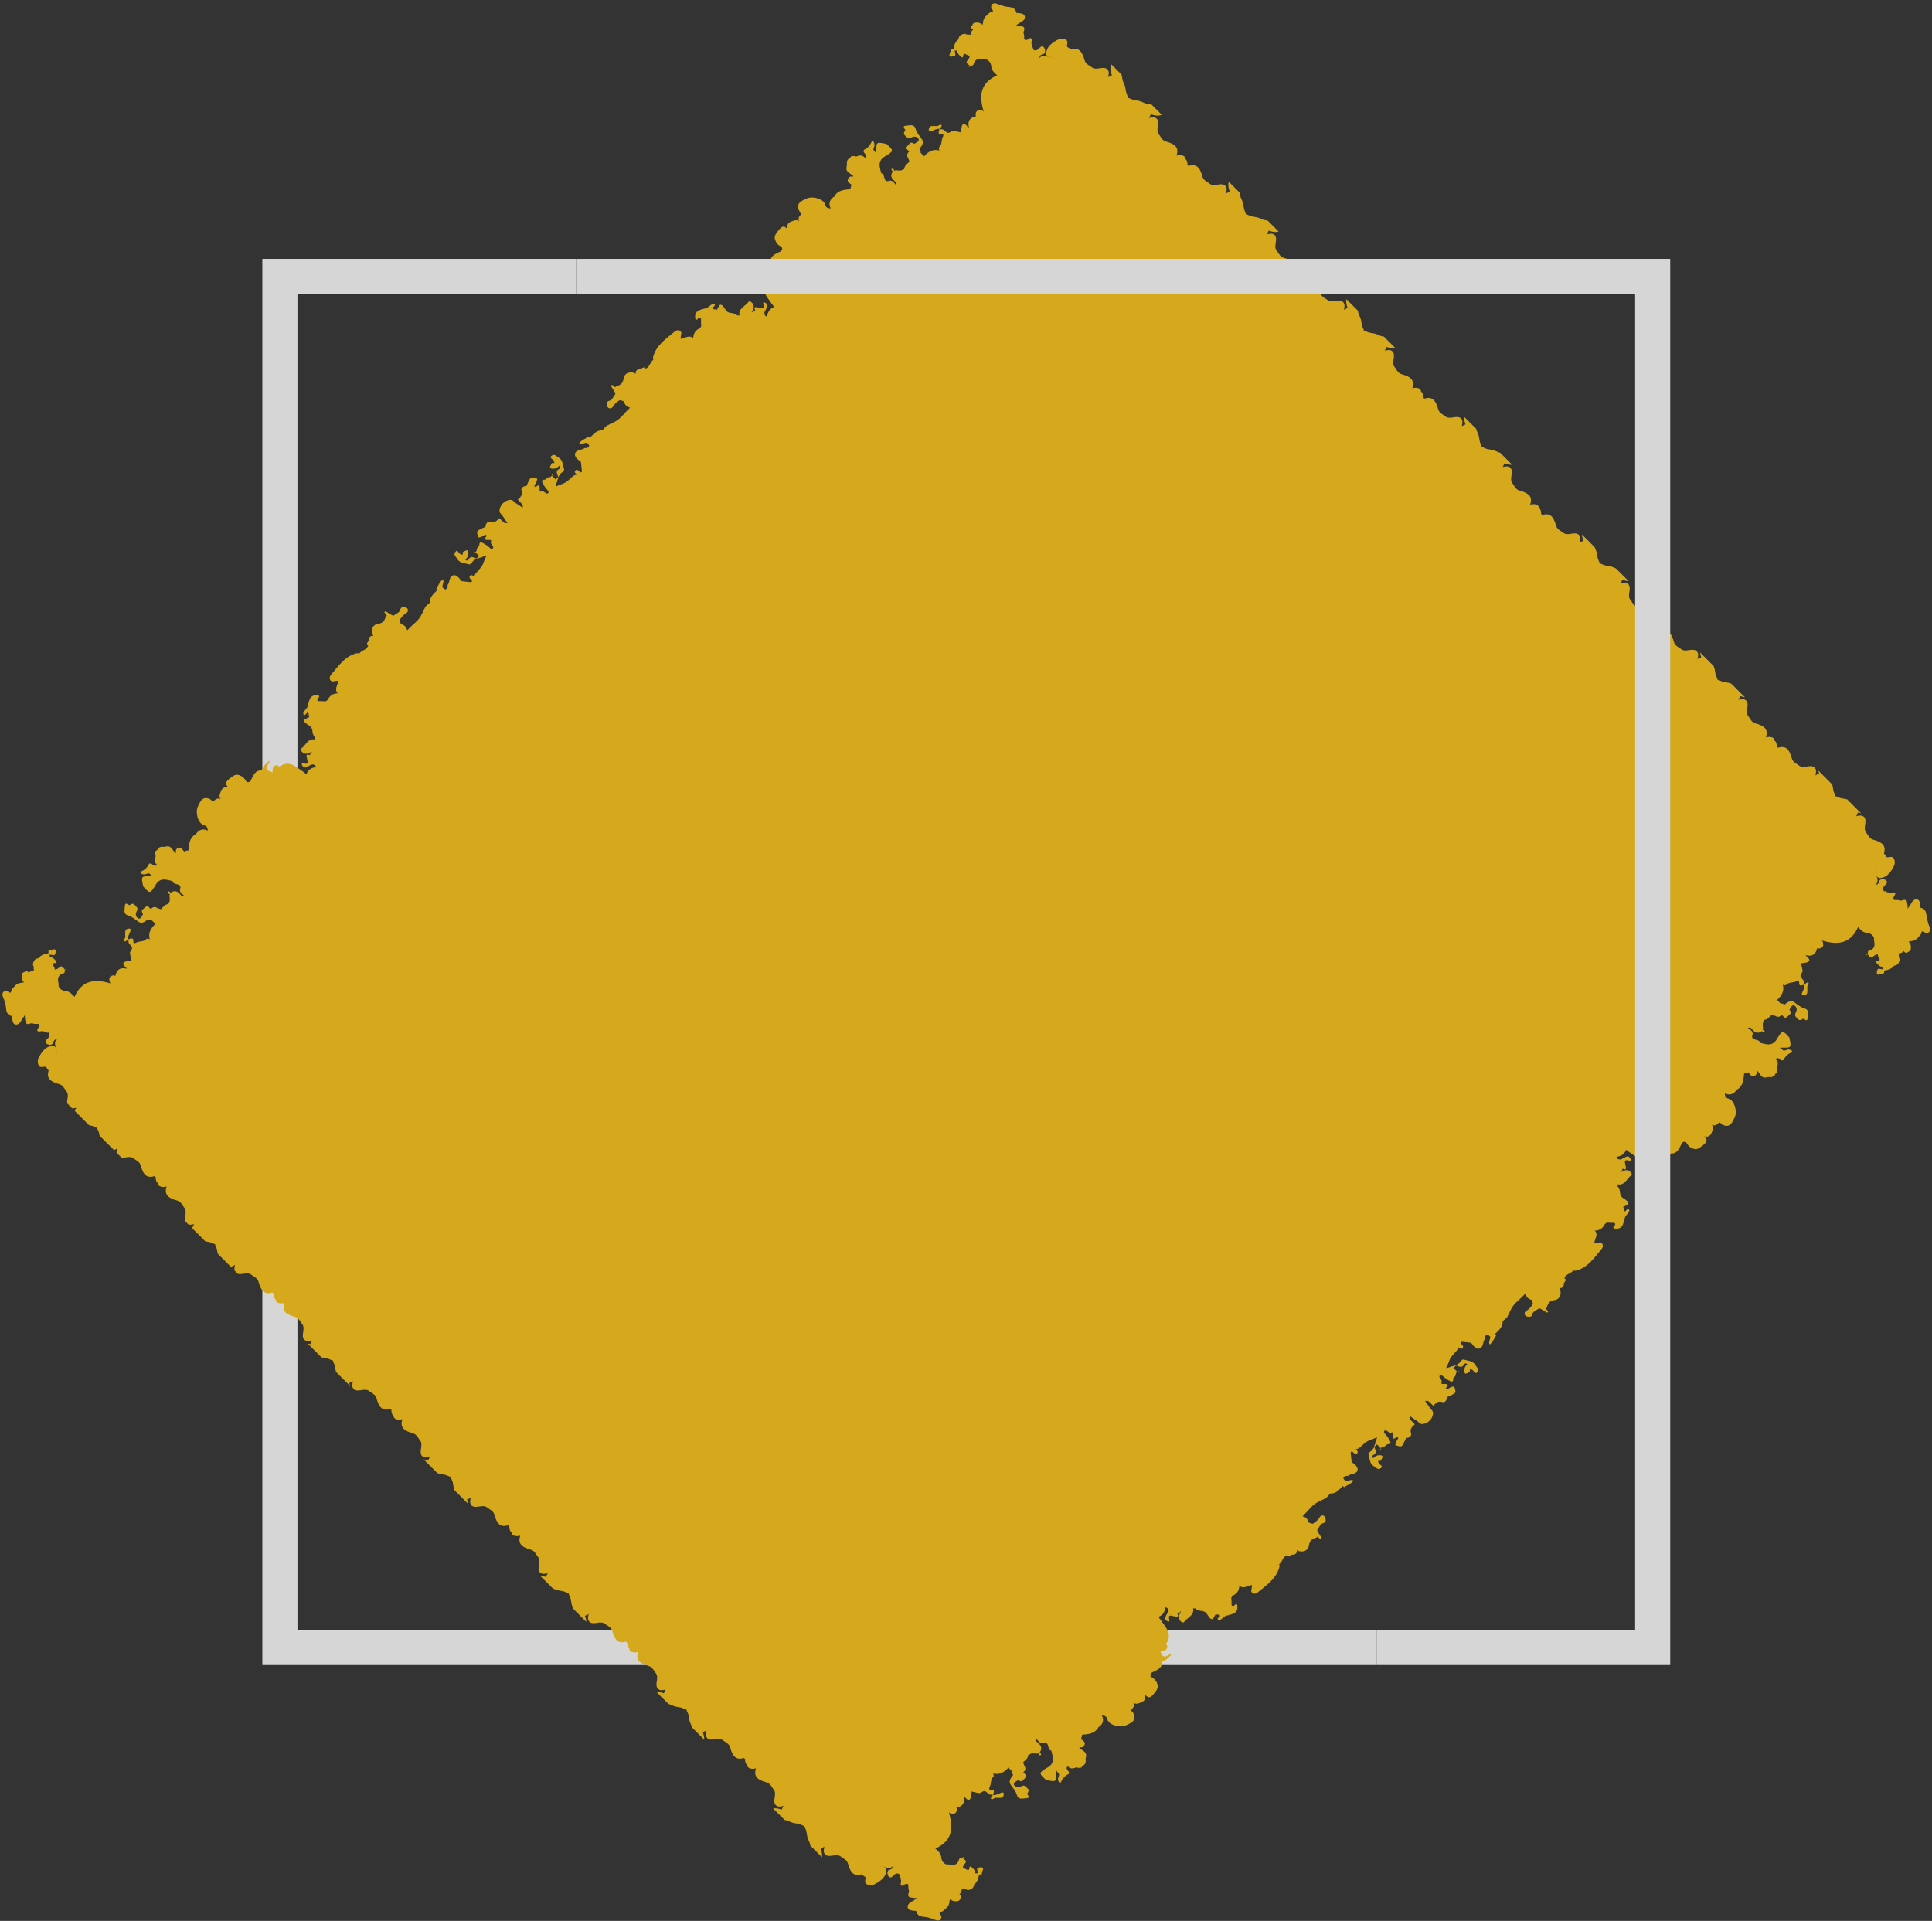 <svg width="530" height="527" viewBox="0 0 530 527" fill="none" xmlns="http://www.w3.org/2000/svg">
<rect x="0" y="0" width="530" height="527" fill="#333333" stroke="none"/>
<g opacity="0.8" clip-path="url(#clip0_14_106)">
<path d="M377.725 456.804H71.971V71.028H158.045V80.647H81.601V447.185H377.725V456.804Z" fill="white"/>
<path d="M308.495 23.332C308.29 22.721 307.888 22.174 307.889 21.498C307.817 21.15 307.723 20.799 307.674 20.468L304.877 17.675C304.421 18.667 304.674 19.666 305.019 20.668C304.694 20.765 304.35 20.979 304.016 21.171C304.06 20.971 304.1 20.757 304.12 20.541C304.191 20.201 304.198 19.861 304.091 19.524C303.997 19.306 303.87 19.114 303.705 18.943C302.341 18.031 300.615 19.594 299.306 18.307C298.601 17.836 297.793 17.462 297.539 16.542C296.787 13.807 295.766 12.973 293.723 13.593C293.567 13.37 293.251 13.152 292.743 12.856C292.568 12.155 293.288 11.195 292.157 10.771C291.344 10.465 290.601 10.63 289.856 11.069C288.359 11.95 287.012 12.912 286.996 14.886C287.055 15.114 287.174 15.306 287.357 15.457C287.955 15.97 288.789 15.634 289.421 16.031C288.766 15.687 287.971 15.928 287.328 15.524C286.47 15.244 285.692 15.195 285.18 15.911C285.104 15.28 285.592 14.932 286.417 14.749C286.562 14.563 286.656 14.355 286.707 14.125C286.69 13.506 286.587 12.938 285.888 12.716C285.392 12.802 285.137 13.218 284.791 13.511C284.238 13.952 283.745 13.916 283.301 13.486C283.377 13.432 283.411 13.333 283.391 13.185C283.144 12.88 283.004 12.538 283.044 12.137C282.676 11.616 283.503 10.861 282.709 10.423C282.421 10.575 282.122 10.707 281.849 10.883C281.506 11.106 281.236 10.981 280.966 10.765C280.965 10.534 280.962 10.302 280.961 10.071C281.032 9.604 280.707 9.182 280.811 8.711C280.894 8.431 281.042 8.166 281.015 7.859C280.957 7.652 280.854 7.475 280.703 7.321C279.964 7.146 279.224 7.058 278.486 7.041C278.821 6.951 279.124 6.728 279.415 6.455C280.023 6.083 280.746 5.848 281.073 5.124C281.148 4.914 281.167 4.7 281.144 4.48C281.098 4.38 281.05 4.281 281.006 4.182C280.864 4.011 280.687 3.885 280.486 3.792C279.993 3.705 279.511 3.524 279.011 3.584C279.028 3.57 278.796 3.547 278.817 3.53C278.761 3.283 278.704 3.044 278.578 2.823C277.69 1.54 276.121 2.17 275.005 1.533C274.343 1.505 273.807 1.083 273.182 0.95C272.666 0.839 272.206 0.996 271.98 1.499C271.803 1.892 271.947 2.265 272.212 2.608C272.566 3.066 272.416 3.274 271.651 3.412C271.161 3.687 270.824 4.142 270.395 4.491C270.236 4.646 270.108 4.826 269.996 5.016C269.948 5.113 269.907 5.216 269.859 5.314C269.825 5.416 269.799 5.522 269.764 5.626C269.719 6.038 269.63 6.442 269.54 6.847C269.482 6.781 269.419 6.717 269.353 6.659C269.208 6.537 269.045 6.443 268.875 6.36C268.617 6.239 268.343 6.176 268.057 6.18C267.871 6.191 267.685 6.206 267.499 6.224C266.815 6.262 266.812 6.956 266.455 7.309C266.412 7.665 266.577 7.913 266.867 8.093C266.91 8.106 266.951 8.115 266.991 8.119C266.528 8.454 266.322 8.943 266.294 9.541C265.76 9.443 265.162 9.613 264.689 9.239C263.809 9.416 263.017 9.69 262.946 10.776C262.039 11.47 261.72 12.457 261.573 13.529C261.34 13.53 261.105 13.531 260.872 13.534C260.798 13.847 260.748 14.168 260.644 14.47C260.539 14.778 260.311 15.117 260.598 15.376C260.939 15.684 261.372 15.476 261.756 15.38C262.014 15.315 262.133 15.11 262.084 14.835C262.027 14.517 261.967 14.199 261.909 13.881C262.138 13.877 262.367 13.87 262.594 13.866C262.595 14.7 263.171 15.18 263.734 15.648C263.984 15.856 264.194 15.717 264.228 15.412C264.277 14.966 264.336 14.546 264.934 14.876C265.294 15.073 265.635 15.289 266.066 15.267C265.969 15.549 265.942 15.887 265.766 16.107C264.919 17.166 264.903 17.157 266.075 18.036C265.955 18.15 265.836 18.265 265.715 18.38C265.972 18.407 266.095 18.294 266.077 18.036C266.078 18.037 266.08 18.038 266.081 18.039C266.426 17.921 266.936 18.164 267.082 17.615C267.496 16.065 268.6 16.004 269.878 16.302C270.109 16.335 270.34 16.263 270.571 16.303L270.57 16.302C271.501 16.696 271.902 17.44 271.962 18.408C272.109 19.453 272.866 20.034 273.558 20.663C273.522 20.677 273.486 20.693 273.45 20.709C269.452 22.561 268.348 25.535 269.803 30.432C269.807 30.498 269.941 30.793 269.69 30.467C269.492 30.209 269.74 30.609 269.511 30.347C268.731 30.132 267.981 30.08 267.696 31.009C267.592 31.347 267.616 31.648 267.778 31.868C266.257 32.203 265.336 33.016 265.783 34.911C265.791 34.938 265.797 34.963 265.806 34.988C265.779 34.988 265.753 34.988 265.726 34.987C265.726 34.987 265.726 34.987 265.725 34.987L265.719 34.986C265.602 34.873 265.487 34.76 265.37 34.647C265.419 34.755 265.457 34.871 265.523 34.968C265.464 34.946 265.422 34.909 265.396 34.852C265.348 34.745 265.34 34.677 265.37 34.647C265.257 34.531 265.142 34.415 265.031 34.297C264.153 33.577 263.858 34.466 263.777 34.926C263.697 35.39 263.598 35.879 263.623 36.349C263.608 36.33 263.591 36.316 263.572 36.311C262.946 36.146 262.309 36.027 261.676 35.888C260.979 35.734 260.559 36.67 259.872 36.385C259.297 36.146 258.988 35.414 258.227 35.459C258.072 35.469 257.911 35.389 257.754 35.35C257.996 35.045 258.369 34.809 258.312 34.326C257.791 33.946 257.488 34.629 257.03 34.596C256.548 34.562 256.059 34.553 255.576 34.585C255.231 34.608 254.976 34.846 254.868 35.169C254.796 35.384 254.746 35.661 254.823 35.858C254.918 36.1 255.219 36.105 255.446 36.019C256.199 35.735 256.885 35.238 257.751 35.346C257.751 35.346 257.754 35.349 257.755 35.349L257.751 35.346C257.679 35.577 257.596 35.805 257.537 36.038C257.416 36.514 257.546 36.833 258.1 36.799C258.778 36.758 258.983 36.954 258.628 37.611C258.156 38.486 258.522 39.658 257.602 40.423C257.478 40.526 257.603 40.929 257.692 41.289C256.019 40.81 254.756 41.566 253.63 42.734C253.603 42.787 253.576 42.839 253.548 42.89C253.217 42.564 252.887 42.239 252.556 41.911C252.592 41.516 252.457 41.177 252.21 40.875V40.874C252.48 40.481 252.8 40.111 253.007 39.687C253.266 39.156 253.231 38.608 252.847 38.105C252.172 37.216 251.467 36.359 251.14 35.242C250.941 34.56 250.347 34.275 249.61 34.375C249.213 34.428 248.811 34.445 248.414 34.499C247.84 34.577 247.805 34.781 248.233 35.509C248.273 35.576 248.34 35.627 248.395 35.684C248.066 36.159 247.71 36.657 248.279 37.174C248.728 37.582 249.111 38.217 249.913 37.782C250.336 37.553 250.832 37.379 251.306 37.548C251.58 37.645 251.86 37.898 251.997 38.155C252.167 38.474 251.94 38.759 251.651 38.948C251.381 39.124 251.104 39.289 250.831 39.46C250.517 39.229 250.177 39.084 249.776 39.146C249.56 39.365 249.331 39.573 249.129 39.805C248.408 40.636 248.411 40.639 249.436 41.566C249.435 41.568 249.433 41.568 249.432 41.569C249.433 41.569 249.435 41.57 249.436 41.57C249.32 41.691 249.205 41.814 249.088 41.936C248.801 42.371 248.793 42.789 249.065 43.256C249.256 43.585 249.343 43.975 249.477 44.338C248.882 44.949 248.094 45.427 248.048 46.414C248.047 46.416 248.047 46.416 248.045 46.417C247.938 46.438 247.834 46.453 247.73 46.458C247.044 47.09 246.2 46.584 245.447 46.76C245.389 46.779 245.333 46.8 245.279 46.826C245.261 46.609 245.187 46.413 244.981 46.281C244.895 46.226 244.713 46.299 244.586 46.345C244.556 46.356 244.543 46.496 244.564 46.562C244.642 46.793 244.821 46.899 245.013 46.987C244.964 47.025 244.916 47.065 244.87 47.109C243.893 48.722 245.141 49.361 245.986 50.178C245.832 50.319 245.859 50.581 245.916 50.79C245.927 50.83 245.94 50.869 245.955 50.908C245.875 50.843 245.798 50.777 245.726 50.702C245.41 50.356 245.201 49.911 244.758 49.686C244.561 49.598 244.356 49.555 244.143 49.538C242.133 50.331 242.946 47.927 241.938 47.589C241.876 47.571 241.814 47.559 241.751 47.548C241.595 46.928 241.41 46.311 241.325 45.681C241.168 44.53 241.605 43.617 242.618 43.005C242.688 42.962 242.762 42.93 242.831 42.887C245.248 41.374 245.248 41.374 243.198 39.493C240.369 38.9 240.367 38.9 240.421 41.649C240.424 41.821 240.398 41.978 240.35 42.122C240.291 41.925 240.171 41.737 239.978 41.565C239.524 41.161 239.526 40.833 239.778 40.33C239.998 39.889 239.91 39.389 239.678 38.939C239.643 38.871 239.579 38.773 239.523 38.77C239.395 38.76 239.173 38.761 239.146 38.825C238.737 39.794 238.118 40.547 237.154 41.027C236.82 41.193 236.82 41.606 237.053 41.869C237.454 42.326 237.777 42.746 237.256 43.312C236.588 42.401 235.748 42.611 234.888 42.941C234.427 42.751 233.958 42.797 233.486 42.895C233.386 43.031 233.299 43.172 233.239 43.321C233.095 43.377 232.953 43.446 232.818 43.535C232.392 43.93 232.233 44.417 232.329 44.984C232.351 45.245 232.34 45.508 232.238 45.765C231.902 47.302 233.37 47.524 234.081 48.306C234.014 48.358 233.964 48.424 233.928 48.505C233.31 48.257 232.824 48.591 232.639 49.101C232.31 50.002 233.139 50.264 233.645 50.711C233.608 50.792 233.567 50.874 233.517 50.953C233.397 51.293 233.307 51.62 233.337 51.897C231.69 52.065 229.989 52.092 228.925 53.754C228.878 53.85 228.843 53.95 228.815 54.052C228.735 54.024 228.679 54.022 228.653 54.048C227.437 54.998 227.318 56.054 227.887 57.176C227.296 57.112 226.685 57.2 226.367 56.102C225.917 54.544 222.889 53.7 221.27 54.472C219.963 55.094 218.21 55.704 219.247 57.838C219.383 58.038 219.554 58.212 219.727 58.367C219.709 58.365 219.847 58.5 219.828 58.498C219.809 58.497 219.887 58.643 219.868 58.64C219.849 58.638 219.835 58.785 219.819 58.783C219.728 58.869 219.655 58.954 219.567 59.04C219.555 59.041 219.433 59.186 219.419 59.192C219.302 59.329 219.219 59.471 219.147 59.634C219.043 59.913 219.034 60.189 219.091 60.47C219.116 60.557 219.152 60.632 219.199 60.7C219.187 60.712 219.175 60.724 219.161 60.736C219.022 60.615 218.894 60.475 218.701 60.427C218.481 60.394 218.269 60.403 218.053 60.446C217.072 60.781 215.885 60.986 215.959 62.359C215.97 62.546 215.991 62.722 216.023 62.891C215.024 61.721 214.388 61.894 212.862 64.162C212.632 64.503 212.523 64.877 212.524 65.287C212.704 66.265 213.177 67.063 214.067 67.545C214.762 67.922 214.654 68.375 214.285 68.892C212.962 69.626 211.25 69.99 211.319 72.027L211.32 72.03C210.191 72.347 209.443 73.128 208.719 74.043C208.902 74.094 209.003 74.153 209.039 74.126C210.79 72.795 211.386 73.266 211.853 74.982C211.681 74.941 211.503 74.921 211.321 74.92C211.026 74.928 210.752 75.004 210.498 75.142C210.427 75.137 210.355 75.135 210.28 75.142C210.308 75.17 210.335 75.197 210.363 75.225C209.943 75.648 209.625 76.086 210.234 76.615C210.259 76.769 210.241 76.91 210.138 77.05C208.431 79.79 210.578 81.515 211.795 83.487C211.919 83.611 212.046 83.737 212.146 83.888C212.2 84.03 212.257 84.171 212.344 84.281C212.257 84.298 212.169 84.321 212.082 84.352C211.054 84.835 210.606 85.709 210.434 86.77C210.429 86.809 210.426 86.846 210.422 86.885C210.237 86.825 210.063 86.728 209.897 86.606C209.897 86.606 209.897 86.606 209.898 86.606C209.723 86.234 209.584 85.861 209.8 85.455C210.026 85.029 210.28 84.613 210.46 84.168C210.693 83.595 210.343 83.263 209.872 83.03C209.65 82.92 209.388 82.86 209.363 83.214C209.346 83.446 209.465 83.685 209.487 83.925C209.56 84.749 209.033 84.593 208.543 84.488L208.553 84.487C208.553 84.469 208.545 84.452 208.536 84.436C208.538 84.452 208.539 84.469 208.542 84.485C208.228 84.427 207.912 84.373 207.599 84.309C207.352 84.259 207.054 84.198 206.986 84.496C206.942 84.69 207.08 84.943 207.177 85.151C207.185 85.169 207.197 85.186 207.208 85.204C206.835 85.207 206.512 85.36 206.28 85.763C206.291 85.74 206.197 85.61 206.218 85.593C206.641 84.939 206.955 84.268 206.612 83.517C206.357 82.956 205.621 82.397 205.308 82.849C204.471 84.058 202.471 84.586 202.861 86.554C202.677 86.554 202.493 86.555 202.309 86.555C201.697 86.098 201.024 85.822 200.247 85.851C199.721 85.679 199.266 85.444 198.981 84.912C198.767 84.507 198.437 84.165 198.159 83.794C198.157 83.794 198.153 83.794 198.151 83.794C197.797 83.548 197.45 83.508 197.236 83.947C197.189 84.045 197.146 84.143 197.105 84.243C196.906 84.487 196.769 84.783 196.618 85.068C196.553 85.004 196.487 84.94 196.423 84.875C196.423 84.875 196.423 84.875 196.422 84.875C196.189 84.863 195.954 84.853 195.72 84.841C195.607 84.724 195.495 84.605 195.386 84.485C195.513 84.387 195.661 84.307 195.765 84.188C195.909 84.022 196.166 83.775 196.121 83.656C195.982 83.281 195.58 83.308 195.323 83.465C194.85 83.756 194.434 84.14 193.994 84.486L193.993 84.485C193.298 84.679 192.58 84.818 191.914 85.082C191.097 85.408 190.627 86.037 190.708 86.969C190.733 87.268 190.626 87.689 191.064 87.731C191.23 87.747 191.41 87.426 191.614 87.315C191.98 87.115 192.321 87.261 192.315 87.654C192.307 88.24 192.284 88.819 192.402 89.383C192.387 89.404 192.374 89.424 192.36 89.445C192.228 89.832 191.966 90.108 191.574 90.272C190.523 90.904 190.207 91.818 190.161 92.837C189.152 91.737 187.888 92.826 186.73 92.965C186.732 92.794 186.734 92.624 186.736 92.453C186.757 91.852 187.266 91.145 186.437 90.718C185.953 90.469 185.451 90.648 185.073 90.973C182.804 92.916 180.185 94.561 179.247 97.664C179.121 98.033 179.103 98.384 179.254 98.708C178.449 99.206 178.355 100.258 177.64 100.82C177.488 100.913 177.346 101.022 177.201 101.121C177.171 101.131 177.14 101.139 177.112 101.149C176.901 100.79 176.581 100.653 175.968 101.102C175.896 101.174 175.824 101.246 175.751 101.317C175.606 101.307 175.459 101.294 175.312 101.284C174.398 101.545 174.316 102.047 174.393 102.596C174.144 102.368 173.798 102.222 173.331 102.186C172.101 102.092 171.209 102.72 171.057 103.914C170.892 105.202 170.155 105.7 169.051 105.949C168.955 106.053 168.859 106.155 168.76 106.259C168.76 106.259 168.76 106.259 168.76 106.26C168.502 106.047 168.245 105.834 167.987 105.623C167.757 105.624 167.646 105.739 167.655 105.969C168.003 106.534 168.349 107.1 168.697 107.666C168.697 107.666 168.708 107.734 168.708 107.735C168.738 107.893 168.85 108.132 168.788 108.193C168.207 108.762 168.081 109.736 167.116 109.974C166.378 110.157 166.429 110.771 166.563 111.344C166.636 111.662 166.815 111.945 167.173 112.018C167.513 112.088 167.853 111.991 168.022 111.706C168.526 110.851 169.226 110.222 170.089 109.757C170.438 109.873 170.786 109.989 171.135 110.105C171.362 111.023 171.925 111.607 172.843 111.839C172.733 111.947 172.629 112.06 172.529 112.178C172.411 112.292 172.293 112.407 172.175 112.522C172.057 112.639 171.938 112.757 171.82 112.873C169.641 115.278 169.647 115.29 166.589 116.728C165.961 117.024 165.735 117.666 165.241 118.065C163.621 117.98 162.774 119.183 161.776 120.136C161.656 120.027 161.54 119.917 161.425 119.803C160.614 120.394 159.576 120.661 158.863 121.624C159.663 122.071 160.365 121.344 161.074 121.504C161.801 122.336 161.801 122.344 161.08 122.918L161.081 122.913C160.85 122.919 160.618 122.918 160.386 122.916C159.88 123.341 159.215 123.346 158.636 123.574C157.655 123.963 157.428 124.801 158.113 125.652C158.448 126.069 158.936 126.364 159.356 126.715C159.445 127.495 159.538 128.276 159.62 129.057C159.645 129.294 159.591 129.585 159.34 129.597C159.165 129.606 158.974 129.377 158.798 129.246C158.736 129.2 158.702 129.117 158.642 129.069C158.357 128.841 158.066 128.841 157.819 129.114C157.646 129.305 157.667 129.536 157.806 129.75C157.922 129.93 158.042 130.111 158.16 130.291C157.408 130.271 156.987 130.844 156.481 131.289C155.882 131.816 155.28 132.381 154.522 132.654C153.364 133.071 152.708 133.304 152.409 133.636C152.471 133.064 152.623 132.499 152.934 131.947C152.912 131.885 152.885 131.832 152.852 131.787C153.054 131.52 153.172 131.225 153.122 130.873C153.307 130.61 153.502 130.351 153.677 130.081C154.01 129.564 154.977 129.366 154.705 128.582C154.369 127.611 154.43 126.446 153.503 125.724C153.184 125.477 152.817 125.29 152.507 125.035C151.887 124.524 151.464 124.94 151.021 125.309C151.062 125.665 151.322 125.851 151.587 126.036C151.941 126.285 152.103 126.63 152.071 127.063C151.841 127.063 151.611 127.063 151.38 127.061C151.234 127.344 151.084 127.624 150.947 127.91C150.752 128.314 150.984 128.492 151.333 128.557C152.203 128.721 152.883 128.355 153.467 127.75C153.949 128.317 153.592 128.599 153.098 128.835C152.839 129.096 152.654 129.383 152.759 129.775C152.879 130.139 152.997 130.504 153.116 130.868C152.889 131.1 152.663 131.332 152.437 131.564C152.088 131.217 151.739 130.869 151.39 130.522C151.462 130.385 151.535 130.248 151.607 130.112C151.189 130.055 151.441 130.379 151.375 130.521C151.249 130.643 151.122 130.765 150.996 130.887C150.405 130.815 150.035 131.171 149.683 131.561C149.679 131.557 149.675 131.555 149.673 131.551L149.672 131.55C149.672 131.555 149.672 131.558 149.672 131.562C148.774 131.593 148.543 131.804 148.794 132.366C149.19 133.256 149.78 134.011 150.427 134.73C150.506 134.818 150.519 135.042 150.465 135.157C150.348 135.405 150.079 135.459 149.858 135.357C149.378 135.133 149.055 134.564 148.363 134.828C148.079 134.936 148.006 134.618 148.024 134.361C148.036 134.201 148.071 134.039 148.056 133.881C147.973 132.946 147.895 132.917 146.874 133.637C146.76 133.519 146.646 133.402 146.532 133.284C146.942 132.689 147.332 132.084 147.371 131.332C145.678 130.816 145.667 130.812 145.045 131.965C144.815 132.39 144.646 132.847 144.45 133.291C143.59 133.332 142.834 133.867 143.073 134.612C143.474 135.869 142.724 136.391 142.048 137.058C142.493 137.533 142.937 138.009 143.38 138.484C143.387 138.771 143.394 139.059 143.401 139.346C143.335 139.292 143.267 139.242 143.193 139.196C143.019 139.072 142.848 138.945 142.68 138.811C141.967 138.352 141.237 137.912 140.635 137.296C140.426 137.192 140.205 137.137 139.973 137.125C139.104 137.235 138.442 137.557 137.972 138.075C137.455 138.544 137.132 139.206 137.021 140.074C137.034 140.306 137.087 140.527 137.192 140.735C137.81 141.336 138.249 142.065 138.709 142.778C138.843 142.944 138.97 143.116 139.094 143.29C139.14 143.363 139.191 143.432 139.245 143.498C138.957 143.491 138.669 143.484 138.382 143.476C137.905 143.034 137.43 142.59 136.954 142.147C136.286 142.821 135.764 143.57 134.506 143.17C133.759 142.932 133.222 143.687 133.183 144.545C132.74 144.741 132.281 144.911 131.855 145.139C130.699 145.761 130.705 145.772 131.222 147.464C131.974 147.424 132.58 147.036 133.175 146.626C133.293 146.74 133.411 146.853 133.529 146.967C132.808 147.985 132.837 148.065 133.774 148.148C133.931 148.162 134.094 148.126 134.254 148.115C134.512 148.097 134.829 148.169 134.721 148.454C134.458 149.145 135.027 149.468 135.251 149.948C135.353 150.169 135.3 150.437 135.051 150.554C134.937 150.608 134.713 150.595 134.624 150.515C133.903 149.87 133.147 149.282 132.257 148.885C131.694 148.635 131.483 148.864 131.452 149.761C131.448 149.761 131.443 149.761 131.44 149.761L131.441 149.763C131.444 149.766 131.447 149.77 131.451 149.772C131.06 150.124 130.704 150.494 130.776 151.084C130.654 151.21 130.532 151.336 130.409 151.463C130.266 151.529 129.942 151.276 130 151.695C130.137 151.623 130.274 151.549 130.41 151.477C130.758 151.826 131.106 152.175 131.454 152.523C131.222 152.749 130.989 152.975 130.757 153.201C130.392 153.082 130.028 152.965 129.663 152.845C129.27 152.74 128.983 152.925 128.722 153.183C128.486 153.676 128.203 154.032 127.636 153.552C128.241 152.969 128.607 152.289 128.444 151.421C128.377 151.072 128.2 150.84 127.796 151.035C127.509 151.173 127.229 151.323 126.946 151.468C126.946 151.697 126.947 151.927 126.947 152.158C126.513 152.191 126.168 152.029 125.919 151.674C125.733 151.41 125.548 151.151 125.192 151.109C124.823 151.552 124.406 151.974 124.918 152.593C125.174 152.903 125.359 153.271 125.607 153.589C126.33 154.514 127.496 154.453 128.469 154.789C129.254 155.059 129.451 154.094 129.969 153.762C130.24 153.587 130.498 153.393 130.762 153.207C131.115 153.258 131.411 153.139 131.677 152.938C131.723 152.971 131.776 152.998 131.837 153.02C132.389 152.708 132.955 152.557 133.528 152.496C133.196 152.794 132.962 153.449 132.545 154.606C132.271 155.363 131.706 155.964 131.178 156.563C130.733 157.069 130.159 157.489 130.179 158.239C129.999 158.122 129.819 158.003 129.638 157.886C129.423 157.748 129.192 157.726 129.001 157.899C128.728 158.146 128.728 158.437 128.956 158.722C129.004 158.782 129.088 158.815 129.133 158.877C129.264 159.053 129.493 159.243 129.485 159.419C129.473 159.669 129.181 159.723 128.944 159.698C128.162 159.616 127.381 159.524 126.599 159.435C126.249 159.016 125.953 158.528 125.535 158.193C124.683 157.508 123.844 157.734 123.455 158.716C123.226 159.294 123.222 159.958 122.795 160.464C122.798 160.695 122.798 160.927 122.793 161.158L122.798 161.156C122.225 161.877 122.215 161.877 121.382 161.15C121.222 160.442 121.95 159.741 121.503 158.942C120.538 159.655 120.272 160.691 119.679 161.502C119.793 161.616 119.904 161.732 120.012 161.851C119.058 162.848 117.854 163.695 117.939 165.313C117.541 165.807 116.897 166.032 116.601 166.66C115.161 169.714 115.15 169.709 112.742 171.884C112.625 172.002 112.507 172.12 112.39 172.239C112.276 172.357 112.161 172.475 112.046 172.592C111.928 172.692 111.815 172.797 111.706 172.906C111.474 171.989 110.888 171.427 109.971 171.2C109.854 170.851 109.738 170.504 109.622 170.155C110.087 169.293 110.717 168.594 111.573 168.091C111.858 167.922 111.956 167.583 111.886 167.243C111.812 166.886 111.529 166.708 111.21 166.633C110.636 166.501 110.021 166.449 109.839 167.185C109.601 168.15 108.626 168.275 108.057 168.855C107.995 168.918 107.756 168.807 107.598 168.776C107.597 168.776 107.528 168.765 107.528 168.765C106.962 168.418 106.395 168.071 105.83 167.724C105.6 167.717 105.484 167.827 105.483 168.056C105.696 168.313 105.908 168.572 106.121 168.828H106.12C106.017 168.925 105.914 169.022 105.809 169.119C105.56 170.221 105.062 170.957 103.772 171.122C102.578 171.275 101.949 172.166 102.043 173.393C102.079 173.861 102.224 174.206 102.453 174.455C101.903 174.378 101.4 174.46 101.14 175.372C101.149 175.519 101.163 175.665 101.172 175.811C101.1 175.883 101.028 175.955 100.957 176.028C100.507 176.64 100.645 176.959 101.004 177.17C100.994 177.2 100.986 177.23 100.976 177.259C100.877 177.404 100.767 177.546 100.675 177.698C100.112 178.412 99.058 178.506 98.56 179.31C98.236 179.159 97.885 179.177 97.515 179.303C94.408 180.24 92.762 182.856 90.816 185.123C90.491 185.501 90.312 186.001 90.561 186.485C90.989 187.313 91.696 186.803 92.298 186.783C92.469 186.781 92.64 186.779 92.811 186.777C92.671 187.934 91.582 189.196 92.682 190.205C91.663 190.251 90.747 190.567 90.115 191.615C89.951 192.007 89.674 192.27 89.286 192.401C89.266 192.415 89.246 192.429 89.225 192.443C88.66 192.325 88.08 192.348 87.494 192.356C87.1 192.362 86.956 192.022 87.154 191.656C87.265 191.452 87.588 191.274 87.571 191.107C87.529 190.669 87.108 190.776 86.808 190.751C85.874 190.67 85.245 191.139 84.919 191.956C84.653 192.622 84.515 193.338 84.321 194.032L84.322 194.033C83.977 194.472 83.591 194.888 83.3 195.361C83.142 195.617 83.116 196.019 83.492 196.158C83.611 196.203 83.859 195.946 84.024 195.802C84.143 195.699 84.223 195.551 84.321 195.423C84.441 195.533 84.56 195.645 84.677 195.758C84.689 195.991 84.701 196.225 84.712 196.459C84.712 196.459 84.712 196.459 84.712 196.457C84.712 196.457 84.712 196.457 84.712 196.459C84.777 196.522 84.841 196.589 84.905 196.653C84.621 196.804 84.323 196.941 84.079 197.139C83.979 197.18 83.88 197.223 83.783 197.27C83.343 197.484 83.383 197.831 83.63 198.184C83.63 198.187 83.63 198.19 83.631 198.193C84.002 198.47 84.345 198.8 84.749 199.014C85.283 199.296 85.517 199.752 85.69 200.277C85.661 201.054 85.936 201.726 86.395 202.337C86.395 202.521 86.394 202.705 86.394 202.889C84.423 202.498 83.895 204.497 82.685 205.334C82.232 205.646 82.792 206.381 83.353 206.636C84.105 206.978 84.777 206.665 85.432 206.243C85.449 206.221 85.579 206.315 85.602 206.304C85.197 206.536 85.046 206.858 85.042 207.231C85.024 207.22 85.007 207.208 84.989 207.2C84.781 207.103 84.529 206.965 84.333 207.01C84.037 207.077 84.097 207.376 84.146 207.622C84.21 207.934 84.264 208.249 84.322 208.563C84.306 208.561 84.29 208.56 84.274 208.557C84.29 208.567 84.306 208.573 84.325 208.574L84.326 208.564C84.43 209.054 84.587 209.58 83.762 209.507C83.523 209.485 83.283 209.366 83.05 209.383C82.696 209.408 82.756 209.671 82.865 209.892C83.099 210.362 83.431 210.713 84.005 210.48C84.451 210.299 84.867 210.046 85.293 209.82C85.7 209.603 86.074 209.742 86.445 209.918C86.445 209.918 86.445 209.918 86.445 209.917C86.567 210.083 86.665 210.256 86.725 210.441C86.688 210.445 86.649 210.449 86.61 210.453C85.547 210.625 84.672 211.073 84.19 212.099C84.158 212.186 84.135 212.274 84.119 212.362C84.008 212.274 83.867 212.218 83.725 212.163C83.573 212.063 83.447 211.937 83.323 211.813C81.349 210.598 79.621 208.453 76.879 210.158C76.738 210.261 76.599 210.279 76.444 210.254C75.914 209.645 75.476 209.962 75.052 210.382C75.024 210.355 74.997 210.327 74.969 210.299C74.962 210.374 74.963 210.446 74.969 210.517C74.831 210.771 74.756 211.046 74.746 211.339C74.747 211.521 74.768 211.699 74.809 211.872C73.091 211.406 72.619 210.81 73.952 209.061C73.978 209.025 73.919 208.924 73.869 208.741C72.953 209.465 72.171 210.21 71.854 211.339L71.85 211.338C69.811 211.27 69.446 212.98 68.712 214.301C68.194 214.671 67.74 214.777 67.364 214.083C66.882 213.195 66.083 212.722 65.103 212.542C64.694 212.541 64.318 212.65 63.976 212.88C61.706 214.404 61.532 215.039 62.704 216.037C62.536 216.005 62.359 215.984 62.172 215.974C60.796 215.898 60.591 217.083 60.257 218.064C60.213 218.281 60.204 218.493 60.237 218.713C60.285 218.905 60.425 219.032 60.547 219.172C60.535 219.184 60.523 219.196 60.511 219.209C60.443 219.163 60.367 219.126 60.281 219.102C59.999 219.046 59.722 219.054 59.443 219.157C59.28 219.23 59.138 219.313 59.001 219.429C58.994 219.444 58.849 219.565 58.848 219.577C58.763 219.665 58.677 219.739 58.592 219.828C58.593 219.845 58.447 219.858 58.449 219.878C58.451 219.897 58.305 219.819 58.306 219.838C58.308 219.857 58.173 219.719 58.175 219.737C58.02 219.564 57.845 219.393 57.646 219.257C55.509 218.221 54.899 219.973 54.275 221.278C53.502 222.896 54.347 225.92 55.907 226.369C57.006 226.687 56.919 227.296 56.982 227.888C55.859 227.319 54.802 227.438 53.851 228.653C53.825 228.679 53.827 228.735 53.855 228.815C53.753 228.842 53.654 228.878 53.556 228.924C51.893 229.987 51.864 231.688 51.698 233.331C51.419 233.301 51.091 233.391 50.753 233.512C50.673 233.561 50.593 233.602 50.51 233.639C50.063 233.134 49.801 232.306 48.898 232.634C48.388 232.819 48.053 233.305 48.302 233.922C48.22 233.956 48.154 234.008 48.102 234.074C47.319 233.365 47.096 231.898 45.559 232.233C45.301 232.336 45.036 232.345 44.776 232.325C44.209 232.23 43.722 232.389 43.326 232.813C43.237 232.948 43.167 233.09 43.111 233.234C42.962 233.294 42.821 233.381 42.685 233.48C42.587 233.952 42.54 234.421 42.731 234.881C42.4 235.74 42.191 236.579 43.103 237.246C42.536 237.767 42.116 237.443 41.658 237.043C41.395 236.812 40.981 236.811 40.815 237.144C40.334 238.108 39.581 238.726 38.611 239.134C38.547 239.16 38.545 239.383 38.555 239.51C38.56 239.567 38.657 239.631 38.725 239.665C39.174 239.899 39.675 239.986 40.118 239.765C40.621 239.514 40.948 239.512 41.354 239.965C41.526 240.157 41.714 240.277 41.911 240.336C41.767 240.383 41.61 240.411 41.438 240.407C38.685 240.353 38.685 240.356 39.28 243.181C41.164 245.229 41.164 245.23 42.677 242.815C42.72 242.746 42.753 242.67 42.795 242.602C43.407 241.592 44.322 241.154 45.474 241.31C46.105 241.396 46.723 241.58 47.344 241.736C47.355 241.799 47.367 241.86 47.385 241.922C47.724 242.93 50.13 242.117 49.336 244.125C49.353 244.338 49.396 244.542 49.484 244.74C49.71 245.182 50.155 245.391 50.501 245.706C50.575 245.778 50.642 245.857 50.707 245.935C50.669 245.92 50.629 245.907 50.589 245.896C50.38 245.84 50.117 245.812 49.976 245.966C49.158 245.122 48.517 243.875 46.904 244.851C46.86 244.897 46.819 244.945 46.782 244.994C46.694 244.802 46.588 244.624 46.357 244.546C46.291 244.523 46.15 244.536 46.139 244.568C46.094 244.695 46.021 244.877 46.075 244.962C46.207 245.166 46.404 245.242 46.62 245.26C46.595 245.314 46.573 245.37 46.554 245.427C46.378 246.181 46.885 247.023 46.252 247.708C46.247 247.81 46.233 247.916 46.211 248.023C46.21 248.024 46.21 248.024 46.209 248.026C45.219 248.071 44.74 248.859 44.13 249.453C43.766 249.319 43.375 249.234 43.046 249.042C42.579 248.77 42.16 248.778 41.725 249.065C41.603 249.18 41.48 249.295 41.359 249.412C41.359 249.411 41.358 249.41 41.358 249.408C41.356 249.41 41.356 249.411 41.355 249.412C40.427 248.389 40.423 248.385 39.592 249.105C39.359 249.306 39.151 249.536 38.932 249.752C38.869 250.153 39.016 250.493 39.246 250.806C39.075 251.079 38.91 251.355 38.733 251.624C38.544 251.913 38.26 252.14 37.94 251.971C37.682 251.834 37.43 251.554 37.332 251.281C37.164 250.806 37.337 250.311 37.567 249.888C38.001 249.086 37.366 248.705 36.958 248.257C36.439 247.688 35.942 248.044 35.466 248.372C35.408 248.318 35.358 248.251 35.291 248.211C34.562 247.783 34.356 247.819 34.279 248.391C34.225 248.788 34.208 249.19 34.155 249.586C34.057 250.322 34.342 250.916 35.023 251.115C36.143 251.441 37.001 252.145 37.889 252.82C38.394 253.202 38.94 253.237 39.474 252.978C39.898 252.773 40.268 252.452 40.662 252.182H40.663C40.965 252.429 41.304 252.565 41.701 252.527C42.027 252.858 42.353 253.188 42.68 253.518C42.629 253.546 42.577 253.574 42.524 253.6C41.354 254.725 40.598 255.987 41.077 257.658C40.717 257.569 40.314 257.444 40.21 257.568C39.445 258.487 38.271 258.121 37.395 258.592C36.737 258.946 36.541 258.743 36.582 258.066C36.616 257.511 36.297 257.382 35.82 257.503C35.587 257.562 35.358 257.645 35.128 257.717L35.13 257.721C35.13 257.719 35.128 257.717 35.128 257.717C35.02 256.851 35.517 256.166 35.801 255.414C35.886 255.187 35.882 254.887 35.64 254.792C35.443 254.715 35.165 254.765 34.95 254.837C34.627 254.944 34.39 255.2 34.366 255.544C34.334 256.026 34.343 256.515 34.377 256.997C34.409 257.454 33.726 257.757 34.106 258.277C34.59 258.334 34.825 257.962 35.132 257.721C35.17 257.878 35.251 258.038 35.241 258.193C35.195 258.953 35.928 259.262 36.168 259.837C36.453 260.522 35.516 260.942 35.67 261.638C35.809 262.269 35.928 262.907 36.093 263.532C36.098 263.551 36.113 263.568 36.132 263.583C35.661 263.558 35.171 263.656 34.707 263.737C34.247 263.818 33.356 264.113 34.077 264.989C34.194 265.102 34.311 265.215 34.427 265.328C34.458 265.298 34.526 265.306 34.633 265.355C34.69 265.38 34.727 265.422 34.749 265.481C34.653 265.415 34.536 265.377 34.427 265.328C34.541 265.445 34.654 265.56 34.767 265.677L34.768 265.683C34.768 265.683 34.768 265.683 34.768 265.684C34.768 265.711 34.768 265.737 34.769 265.763C34.744 265.756 34.718 265.75 34.692 265.741C32.795 265.294 31.981 266.214 31.646 267.733C31.425 267.572 31.124 267.548 30.786 267.651C29.856 267.935 29.906 268.685 30.123 269.464C30.385 269.692 29.984 269.444 30.243 269.644C30.569 269.894 30.273 269.761 30.208 269.757C25.305 268.303 22.328 269.405 20.474 273.399C20.458 273.435 20.443 273.471 20.428 273.507C19.798 272.814 19.217 272.059 18.171 271.912C17.202 271.852 16.456 271.452 16.062 270.522L16.063 270.524C16.023 270.293 16.095 270.062 16.062 269.831C15.763 268.554 15.825 267.452 17.376 267.038C17.926 266.891 17.682 266.383 17.801 266.039C17.8 266.038 17.799 266.035 17.797 266.034C18.056 266.052 18.169 265.931 18.142 265.673C18.027 265.793 17.912 265.912 17.797 266.033C16.918 264.862 16.927 264.877 15.867 265.724C15.646 265.899 15.309 265.927 15.025 266.023C15.048 265.593 14.833 265.252 14.634 264.893C14.305 264.295 14.726 264.236 15.171 264.187C15.477 264.153 15.615 263.944 15.407 263.694C14.939 263.13 14.458 262.557 13.623 262.555C13.628 262.327 13.634 262.099 13.639 261.871C13.956 261.929 14.274 261.989 14.593 262.046C14.87 262.095 15.073 261.976 15.138 261.719C15.236 261.335 15.443 260.902 15.135 260.562C14.875 260.274 14.537 260.503 14.228 260.608C13.925 260.711 13.604 260.76 13.291 260.835C13.289 261.068 13.287 261.303 13.286 261.536C12.212 261.682 11.225 262.001 10.529 262.906C9.442 262.977 9.169 263.769 8.991 264.648C9.365 265.121 9.195 265.718 9.293 266.252C8.695 266.279 8.205 266.484 7.87 266.948C7.865 266.907 7.857 266.866 7.844 266.824C7.663 266.533 7.415 266.369 7.059 266.411C6.706 266.769 6.011 266.771 5.973 267.455C5.955 267.64 5.939 267.827 5.928 268.012C5.925 268.298 5.987 268.571 6.109 268.829C6.191 269 6.286 269.161 6.408 269.307C6.467 269.374 6.53 269.435 6.597 269.493C6.191 269.583 5.786 269.672 5.373 269.717C5.27 269.752 5.164 269.778 5.062 269.812C4.963 269.86 4.861 269.901 4.763 269.949C4.572 270.061 4.392 270.187 4.237 270.347C3.888 270.776 3.433 271.113 3.157 271.602C3.019 272.366 2.811 272.516 2.352 272.163C2.009 271.898 1.635 271.754 1.242 271.93C0.74 272.157 0.581 272.617 0.692 273.132C0.826 273.756 1.248 274.291 1.276 274.952C1.914 276.067 1.283 277.635 2.568 278.521C2.789 278.647 3.027 278.704 3.275 278.76C3.292 278.738 3.315 278.97 3.33 278.954C3.269 279.451 3.451 279.934 3.538 280.427C3.63 280.627 3.757 280.804 3.928 280.946C4.028 280.992 4.126 281.04 4.226 281.084C4.447 281.107 4.662 281.088 4.872 281.013C5.596 280.686 5.83 279.965 6.204 279.358C6.477 279.067 6.7 278.764 6.79 278.429C6.807 279.166 6.895 279.906 7.071 280.644C7.224 280.794 7.401 280.898 7.609 280.956C7.918 280.981 8.182 280.834 8.462 280.751C8.934 280.648 9.357 280.974 9.824 280.902C10.055 280.903 10.287 280.905 10.518 280.906C10.736 281.177 10.86 281.446 10.636 281.789C10.459 282.059 10.328 282.36 10.177 282.647C10.615 283.441 11.369 282.615 11.892 282.982C12.293 282.942 12.635 283.08 12.941 283.328C13.09 283.346 13.187 283.314 13.242 283.238C13.673 283.681 13.71 284.174 13.268 284.726C12.975 285.07 12.559 285.326 12.472 285.821C12.694 286.519 13.263 286.621 13.883 286.638C14.113 286.588 14.321 286.495 14.508 286.348C14.689 285.526 15.039 285.038 15.671 285.114C14.954 285.626 15.002 286.401 15.283 287.259C15.687 287.901 15.447 288.695 15.791 289.35C15.394 288.718 15.731 287.884 15.215 287.287C15.066 287.105 14.874 286.986 14.645 286.927C12.668 286.944 11.705 288.289 10.823 289.784C10.383 290.528 10.219 291.27 10.524 292.083C10.949 293.213 11.909 292.494 12.612 292.668C12.908 293.176 13.127 293.491 13.35 293.647C12.73 295.687 13.564 296.707 16.302 297.458C17.223 297.712 17.598 298.519 18.07 299.224C19.075 300.244 18.342 301.519 18.407 302.678L19.814 304.084C19.977 304.085 20.142 304.067 20.306 304.032C20.522 304.012 20.736 303.972 20.937 303.927C20.777 304.205 20.606 304.489 20.495 304.763L24.459 308.722C24.945 308.798 25.432 308.881 25.878 309.125C26.152 309.274 26.408 309.359 26.651 309.389C26.681 309.633 26.765 309.888 26.915 310.161C27.159 310.607 27.243 311.091 27.318 311.578L31.282 315.539C31.556 315.428 31.841 315.258 32.119 315.098C32.074 315.298 32.034 315.512 32.014 315.728C31.98 315.892 31.962 316.056 31.962 316.219L33.369 317.625C34.529 317.69 35.806 316.958 36.828 317.962C37.533 318.433 38.341 318.807 38.595 319.727C39.347 322.462 40.368 323.296 42.411 322.676C42.481 322.775 42.583 322.873 42.718 322.977C42.689 323.311 42.727 323.651 42.861 324.006C42.98 324.321 43.142 324.489 43.326 324.577C43.314 324.951 43.421 325.289 43.977 325.498C44.547 325.712 45.083 325.692 45.609 325.512C45.634 325.533 45.66 325.554 45.685 325.572C45.065 327.612 45.899 328.632 48.638 329.383C49.559 329.637 49.933 330.444 50.405 331.148C51.542 332.304 50.454 333.784 50.817 335.052L51.713 335.948C52.022 336.028 52.331 336.02 52.642 335.955C52.857 335.935 53.071 335.895 53.272 335.851C53.08 336.185 52.865 336.529 52.768 336.854C52.694 336.828 52.621 336.803 52.546 336.779L56.346 340.574C56.979 340.685 57.629 340.73 58.214 341.049C58.487 341.198 58.743 341.282 58.987 341.312C59.017 341.556 59.101 341.811 59.25 342.084C59.569 342.668 59.615 343.318 59.726 343.95L63.525 347.745C63.501 347.672 63.477 347.598 63.45 347.524C63.775 347.426 64.119 347.212 64.454 347.02C64.409 347.221 64.37 347.435 64.349 347.65C64.285 347.96 64.278 348.27 64.356 348.577L65.253 349.473C66.523 349.834 68.005 348.747 69.162 349.884C69.867 350.355 70.675 350.729 70.929 351.649C71.681 354.385 72.702 355.218 74.745 354.599C74.815 354.697 74.917 354.796 75.052 354.899C75.023 355.232 75.062 355.574 75.195 355.928C75.314 356.243 75.476 356.412 75.66 356.5C75.647 356.874 75.755 357.211 76.311 357.421C76.882 357.635 77.417 357.614 77.943 357.434C77.969 357.455 77.994 357.476 78.019 357.494C77.399 359.534 78.234 360.554 80.972 361.306C81.893 361.559 82.267 362.366 82.739 363.071C84.027 364.379 82.462 366.102 83.376 367.464C83.546 367.629 83.74 367.756 83.957 367.85C84.294 367.957 84.635 367.95 84.976 367.879C85.191 367.859 85.406 367.819 85.606 367.774C85.414 368.109 85.2 368.453 85.102 368.777C84.849 368.691 84.597 368.609 84.345 368.544L88.201 372.395C88.978 372.604 89.816 372.574 90.549 372.975C90.822 373.124 91.079 373.208 91.322 373.238C91.352 373.482 91.436 373.737 91.586 374.01C91.986 374.743 91.956 375.579 92.166 376.356L96.021 380.207C95.955 379.955 95.875 379.703 95.788 379.451C96.113 379.353 96.457 379.139 96.792 378.947C96.747 379.148 96.708 379.362 96.687 379.577C96.616 379.917 96.609 380.258 96.716 380.594C96.81 380.812 96.938 381.004 97.102 381.175C98.466 382.088 100.192 380.525 101.501 381.811C102.206 382.283 103.014 382.656 103.268 383.576C104.02 386.312 105.041 387.145 107.084 386.526C107.154 386.624 107.256 386.723 107.391 386.826C107.362 387.159 107.401 387.501 107.534 387.856C107.653 388.171 107.813 388.339 107.999 388.427C107.986 388.801 108.094 389.139 108.65 389.348C109.221 389.562 109.756 389.541 110.282 389.361C110.308 389.383 110.333 389.403 110.358 389.421C109.738 391.462 110.572 392.481 113.311 393.233C114.232 393.486 114.606 394.293 115.078 394.998C116.366 396.306 114.801 398.029 115.715 399.391C115.885 399.556 116.078 399.684 116.296 399.777C116.633 399.884 116.974 399.877 117.315 399.806C117.53 399.786 117.744 399.746 117.946 399.702C117.753 400.036 117.539 400.38 117.441 400.704C117.028 400.562 116.615 400.436 116.204 400.368L119.959 404.119C120.009 404.138 120.058 404.158 120.109 404.174C120.998 404.557 122.015 404.425 122.887 404.9C123.16 405.049 123.417 405.133 123.66 405.163C123.69 405.407 123.774 405.662 123.923 405.935C124.4 406.805 124.266 407.821 124.649 408.71C124.666 408.76 124.687 408.81 124.705 408.859L128.46 412.61C128.392 412.199 128.267 411.787 128.123 411.374C128.448 411.277 128.793 411.063 129.127 410.871C129.083 411.071 129.043 411.285 129.023 411.501C128.952 411.841 128.944 412.181 129.051 412.518C129.145 412.735 129.273 412.928 129.438 413.099C130.802 414.011 132.528 412.448 133.836 413.735C134.542 414.206 135.349 414.58 135.603 415.5C136.356 418.235 137.377 419.068 139.419 418.449C139.489 418.548 139.592 418.646 139.726 418.75C139.697 419.084 139.736 419.424 139.87 419.779C139.988 420.094 140.149 420.262 140.334 420.35C140.321 420.724 140.429 421.062 140.985 421.271C141.556 421.485 142.092 421.465 142.618 421.285C142.643 421.306 142.668 421.327 142.694 421.345C142.074 423.385 142.908 424.405 145.646 425.156C146.567 425.41 146.942 426.217 147.414 426.921C148.702 428.23 147.137 429.953 148.05 431.315C148.22 431.48 148.414 431.607 148.632 431.701C148.969 431.808 149.309 431.801 149.65 431.73C149.866 431.709 150.08 431.67 150.281 431.625C150.088 431.959 149.874 432.303 149.777 432.628C149.222 432.437 148.668 432.276 148.117 432.246L151.628 435.753C151.899 435.872 152.165 436.005 152.444 436.099C153.334 436.482 154.351 436.349 155.222 436.824C155.496 436.973 155.752 437.057 155.995 437.088C156.025 437.332 156.11 437.587 156.259 437.859C156.735 438.73 156.602 439.746 156.985 440.635C157.079 440.914 157.212 441.179 157.331 441.45L160.843 444.957C160.811 444.405 160.65 443.852 160.46 443.299C160.785 443.202 161.129 442.988 161.464 442.795C161.419 442.996 161.38 443.21 161.359 443.425C161.288 443.766 161.281 444.106 161.388 444.443C161.482 444.66 161.61 444.853 161.774 445.023C163.138 445.936 164.864 444.373 166.173 445.659C166.878 446.131 167.686 446.505 167.94 447.425C168.692 450.16 169.713 450.993 171.756 450.374C171.826 450.473 171.928 450.571 172.063 450.675C172.034 451.009 172.073 451.349 172.206 451.704C172.325 452.019 172.487 452.187 172.671 452.275C172.658 452.649 172.766 452.987 173.322 453.196C173.893 453.41 174.428 453.39 174.954 453.209C174.98 453.231 175.005 453.251 175.03 453.269C174.41 455.31 175.245 456.329 177.983 457.081C178.904 457.335 179.278 458.141 179.75 458.846C181.038 460.154 179.473 461.877 180.387 463.24C180.557 463.404 180.75 463.532 180.968 463.626C181.305 463.733 181.646 463.725 181.987 463.654C182.202 463.635 182.417 463.594 182.618 463.55C182.425 463.884 182.211 464.228 182.113 464.553C181.432 464.318 180.752 464.126 180.074 464.169L183.383 467.474C183.871 467.59 184.306 467.865 184.781 468.024C185.67 468.406 186.687 468.274 187.559 468.749C187.832 468.898 188.089 468.982 188.332 469.012C188.362 469.256 188.446 469.511 188.595 469.784C189.072 470.655 188.938 471.671 189.321 472.559C189.48 473.033 189.756 473.468 189.871 473.955L193.181 477.261C193.224 476.584 193.031 475.904 192.797 475.224C193.122 475.126 193.466 474.912 193.8 474.72C193.756 474.921 193.716 475.135 193.696 475.35C193.625 475.69 193.617 476.031 193.725 476.369C193.819 476.586 193.946 476.779 194.111 476.949C195.475 477.862 197.201 476.299 198.51 477.585C199.215 478.057 200.023 478.431 200.277 479.35C201.029 482.086 202.05 482.919 204.093 482.3C204.162 482.399 204.265 482.497 204.4 482.601C204.371 482.934 204.409 483.275 204.543 483.63C204.662 483.945 204.823 484.113 205.007 484.2C204.994 484.574 205.103 484.912 205.659 485.121C206.229 485.335 206.765 485.314 207.291 485.134C207.316 485.156 207.342 485.176 207.367 485.194C206.747 487.235 207.581 488.254 210.32 489.006C211.241 489.259 211.615 490.066 212.087 490.771C213.375 492.078 211.81 493.802 212.724 495.164C212.893 495.329 213.087 495.457 213.305 495.55C213.642 495.657 213.983 495.65 214.323 495.579C214.539 495.559 214.753 495.519 214.954 495.475C214.762 495.809 214.547 496.153 214.45 496.477C213.656 496.204 212.866 495.99 212.078 496.137L215.289 499.344C215.963 499.345 216.508 499.744 217.118 499.949C218.008 500.331 219.025 500.199 219.897 500.674C220.17 500.823 220.426 500.907 220.67 500.937C220.7 501.181 220.784 501.436 220.933 501.709C221.41 502.58 221.276 503.596 221.659 504.484C221.864 505.094 222.263 505.638 222.265 506.312L225.475 509.519C225.622 508.732 225.408 507.941 225.134 507.15C225.459 507.052 225.804 506.838 226.138 506.646C226.094 506.847 226.054 507.061 226.034 507.276C225.963 507.616 225.955 507.957 226.062 508.293C226.156 508.511 226.284 508.704 226.449 508.874C227.813 509.787 229.539 508.224 230.847 509.51C231.553 509.981 232.361 510.355 232.614 511.275C233.367 514.011 234.388 514.844 236.43 514.225C236.587 514.447 236.902 514.666 237.41 514.962C237.586 515.663 236.866 516.622 237.997 517.047C238.81 517.352 239.553 517.187 240.298 516.748C241.794 515.867 243.141 514.905 243.158 512.931C243.099 512.704 242.98 512.511 242.797 512.362C242.199 511.849 241.365 512.184 240.733 511.787C241.387 512.131 242.184 511.892 242.826 512.295C243.684 512.575 244.462 512.623 244.973 511.908C245.049 512.539 244.562 512.886 243.737 513.069C243.592 513.256 243.498 513.464 243.447 513.693C243.464 514.312 243.566 514.881 244.266 515.102C244.76 515.017 245.017 514.601 245.362 514.308C245.916 513.866 246.408 513.902 246.853 514.333C246.777 514.387 246.743 514.486 246.762 514.633C247.01 514.939 247.15 515.28 247.11 515.682C247.477 516.203 246.65 516.958 247.445 517.395C247.732 517.244 248.032 517.112 248.304 516.936C248.647 516.712 248.918 516.837 249.188 517.054C249.189 517.285 249.191 517.517 249.193 517.748C249.122 518.214 249.447 518.636 249.343 519.108C249.26 519.388 249.112 519.652 249.138 519.96C249.196 520.167 249.3 520.344 249.45 520.498C250.189 520.673 250.93 520.761 251.668 520.778C251.333 520.868 251.03 521.09 250.738 521.363C250.13 521.736 249.408 521.971 249.081 522.694C249.006 522.905 248.987 523.119 249.01 523.339C249.055 523.439 249.104 523.537 249.148 523.637C249.29 523.808 249.467 523.934 249.668 524.027C250.16 524.113 250.643 524.295 251.143 524.235C251.126 524.249 251.358 524.272 251.337 524.289C251.393 524.535 251.45 524.774 251.576 524.996C252.463 526.279 254.033 525.649 255.149 526.286C255.811 526.314 256.347 526.736 256.971 526.869C257.488 526.98 257.948 526.822 258.174 526.32C258.351 525.926 258.206 525.554 257.942 525.211C257.588 524.753 257.738 524.545 258.503 524.407C258.992 524.131 259.33 523.677 259.759 523.328C259.918 523.173 260.046 522.993 260.158 522.803C260.206 522.705 260.247 522.603 260.295 522.504C260.329 522.402 260.355 522.296 260.39 522.193C260.435 521.781 260.524 521.377 260.614 520.971C260.672 521.037 260.734 521.101 260.801 521.16C260.946 521.282 261.109 521.375 261.278 521.458C261.537 521.58 261.81 521.642 262.097 521.639C262.282 521.628 262.469 521.612 262.654 521.594C263.339 521.557 263.342 520.863 263.699 520.51C263.741 520.154 263.576 519.906 263.286 519.726C263.244 519.712 263.203 519.704 263.162 519.699C263.626 519.365 263.832 518.876 263.859 518.278C264.394 518.375 264.992 518.206 265.465 518.58C266.345 518.402 267.137 518.129 267.208 517.043C268.115 516.348 268.434 515.362 268.58 514.29C268.814 514.288 269.049 514.287 269.282 514.285C269.356 513.972 269.406 513.651 269.51 513.348C269.614 513.04 269.843 512.701 269.555 512.443C269.215 512.135 268.781 512.343 268.397 512.439C268.14 512.504 268.021 512.708 268.07 512.984C268.127 513.301 268.187 513.62 268.245 513.937C268.016 513.942 267.787 513.948 267.56 513.953C267.558 513.118 266.984 512.639 266.418 512.171C266.168 511.963 265.959 512.101 265.925 512.407C265.876 512.853 265.817 513.272 265.218 512.943C264.858 512.746 264.518 512.529 264.087 512.552C264.183 512.27 264.211 511.932 264.387 511.712C265.234 510.652 265.25 510.662 264.077 509.783C264.198 509.669 264.317 509.553 264.437 509.439C264.181 509.411 264.058 509.525 264.076 509.783C264.075 509.782 264.072 509.781 264.071 509.779C263.727 509.897 263.216 509.654 263.071 510.204C262.657 511.754 261.553 511.815 260.274 511.517C260.043 511.483 259.812 511.555 259.581 511.516L259.582 511.517C258.652 511.123 258.251 510.378 258.191 509.41C258.044 508.365 257.287 507.785 256.595 507.156C256.631 507.141 256.667 507.126 256.703 507.11C260.701 505.257 261.804 502.284 260.349 497.386C260.345 497.321 260.212 497.026 260.462 497.352C260.661 497.61 260.413 497.21 260.642 497.472C261.422 497.687 262.172 497.739 262.457 496.809C262.56 496.471 262.536 496.171 262.375 495.951C263.895 495.615 264.816 494.804 264.37 492.907C264.361 492.881 264.355 492.856 264.347 492.83C264.373 492.83 264.4 492.83 264.426 492.832C264.426 492.832 264.426 492.832 264.427 492.832L264.433 492.833C264.55 492.946 264.666 493.059 264.783 493.172C264.733 493.064 264.696 492.947 264.63 492.851C264.689 492.873 264.731 492.91 264.756 492.966C264.804 493.073 264.813 493.142 264.783 493.172C264.896 493.287 265.01 493.404 265.122 493.522C266 494.242 266.294 493.352 266.375 492.893C266.457 492.429 266.555 491.94 266.529 491.469C266.545 491.489 266.562 491.503 266.581 491.508C267.207 491.673 267.844 491.792 268.477 491.931C269.174 492.085 269.594 491.148 270.28 491.433C270.855 491.673 271.165 492.405 271.926 492.359C272.081 492.35 272.241 492.43 272.399 492.469C272.157 492.774 271.784 493.01 271.841 493.493C272.363 493.873 272.666 493.19 273.123 493.222C273.606 493.256 274.095 493.266 274.578 493.233C274.923 493.21 275.178 492.972 275.285 492.65C275.358 492.435 275.408 492.157 275.331 491.961C275.236 491.718 274.935 491.713 274.708 491.8C273.955 492.084 273.269 492.58 272.402 492.472C272.402 492.472 272.4 492.47 272.399 492.47L272.402 492.472C272.475 492.241 272.558 492.014 272.617 491.781C272.738 491.305 272.608 490.986 272.053 491.02C271.376 491.061 271.171 490.865 271.526 490.208C271.998 489.333 271.632 488.16 272.552 487.396C272.676 487.292 272.55 486.889 272.461 486.53C274.135 487.008 275.397 486.252 276.524 485.085C276.551 485.032 276.578 484.98 276.606 484.928C276.937 485.254 277.267 485.58 277.598 485.907C277.562 486.303 277.697 486.642 277.943 486.944V486.945C277.674 487.338 277.353 487.707 277.146 488.132C276.888 488.663 276.922 489.21 277.305 489.714C277.981 490.602 278.686 491.46 279.012 492.577C279.212 493.259 279.805 493.544 280.542 493.444C280.939 493.391 281.341 493.374 281.739 493.32C282.313 493.242 282.348 493.037 281.919 492.309C281.88 492.241 281.812 492.191 281.758 492.133C282.087 491.658 282.443 491.16 281.874 490.643C281.425 490.236 281.042 489.601 280.24 490.035C279.816 490.265 279.322 490.439 278.846 490.269C278.573 490.172 278.292 489.919 278.155 489.662C277.985 489.344 278.213 489.059 278.502 488.87C278.771 488.693 279.048 488.528 279.322 488.358C279.636 488.588 279.975 488.734 280.376 488.671C280.593 488.453 280.821 488.245 281.024 488.013C281.745 487.182 281.741 487.178 280.717 486.251C280.718 486.25 280.719 486.25 280.72 486.249C280.719 486.249 280.718 486.247 280.717 486.247C280.832 486.126 280.948 486.003 281.065 485.882C281.351 485.447 281.36 485.028 281.087 484.562C280.896 484.232 280.809 483.843 280.676 483.479C281.27 482.869 282.059 482.39 282.105 481.403C282.106 481.402 282.106 481.402 282.107 481.401C282.214 481.379 282.319 481.364 282.422 481.36C283.109 480.727 283.952 481.233 284.706 481.058C284.764 481.039 284.819 481.017 284.873 480.992C284.891 481.208 284.966 481.404 285.172 481.536C285.257 481.592 285.439 481.518 285.567 481.473C285.597 481.462 285.61 481.321 285.588 481.255C285.51 481.024 285.332 480.918 285.139 480.831C285.189 480.793 285.237 480.752 285.283 480.708C286.26 479.096 285.012 478.456 284.167 477.639C284.321 477.499 284.293 477.237 284.237 477.027C284.226 476.988 284.212 476.948 284.198 476.91C284.277 476.975 284.354 477.041 284.427 477.115C284.742 477.461 284.952 477.905 285.395 478.131C285.592 478.219 285.797 478.262 286.01 478.279C288.02 477.487 287.206 479.89 288.215 480.228C288.276 480.246 288.339 480.258 288.402 480.269C288.558 480.889 288.742 481.506 288.828 482.136C288.984 483.287 288.547 484.201 287.535 484.813C287.465 484.855 287.39 484.887 287.322 484.931C284.905 486.443 284.905 486.443 286.955 488.324C289.783 488.918 289.786 488.918 289.732 486.168C289.728 485.996 289.755 485.84 289.803 485.695C289.862 485.893 289.982 486.08 290.175 486.252C290.628 486.656 290.626 486.984 290.375 487.487C290.153 487.928 290.242 488.429 290.474 488.878C290.509 488.947 290.573 489.044 290.63 489.048C290.757 489.057 290.98 489.056 291.006 488.992C291.416 488.023 292.034 487.271 292.999 486.791C293.332 486.625 293.332 486.211 293.1 485.948C292.699 485.491 292.375 485.071 292.896 484.505C293.564 485.417 294.405 485.206 295.264 484.877C295.725 485.067 296.195 485.021 296.667 484.922C296.766 484.786 296.853 484.646 296.913 484.497C297.058 484.44 297.2 484.372 297.335 484.283C297.761 483.887 297.92 483.4 297.823 482.834C297.802 482.573 297.813 482.31 297.915 482.052C298.251 480.516 296.782 480.293 296.072 479.512C296.138 479.46 296.189 479.394 296.225 479.312C296.842 479.561 297.329 479.227 297.514 478.717C297.843 477.815 297.013 477.553 296.508 477.107C296.545 477.025 296.586 476.943 296.635 476.864C296.756 476.525 296.846 476.198 296.816 475.92C298.463 475.753 300.163 475.725 301.228 474.064C301.275 473.967 301.309 473.868 301.337 473.765C301.418 473.793 301.473 473.795 301.5 473.769C302.715 472.819 302.833 471.763 302.265 470.642C302.856 470.705 303.468 470.617 303.786 471.715C304.236 473.274 307.263 474.118 308.882 473.346C310.19 472.723 311.942 472.113 310.906 469.979C310.77 469.779 310.599 469.605 310.426 469.45C310.444 469.452 310.305 469.318 310.324 469.319C310.344 469.32 310.265 469.175 310.285 469.177C310.304 469.179 310.317 469.033 310.334 469.034C310.424 468.949 310.498 468.863 310.586 468.778C310.598 468.777 310.719 468.631 310.734 468.625C310.85 468.488 310.934 468.346 311.006 468.184C311.109 467.905 311.119 467.628 311.062 467.347C311.038 467.26 311.002 467.186 310.955 467.117C310.967 467.105 310.979 467.093 310.992 467.081C311.132 467.203 311.26 467.342 311.452 467.39C311.673 467.424 311.884 467.414 312.101 467.371C313.082 467.037 314.269 466.831 314.194 465.458C314.184 465.272 314.163 465.095 314.131 464.927C315.13 466.096 315.765 465.923 317.292 463.656C317.522 463.314 317.631 462.939 317.63 462.53C317.449 461.553 316.976 460.754 316.087 460.272C315.392 459.896 315.499 459.442 315.869 458.925C317.192 458.192 318.904 457.828 318.835 455.791L318.834 455.787C319.963 455.47 320.71 454.689 321.435 453.774C321.252 453.724 321.151 453.664 321.115 453.691C319.363 455.022 318.768 454.551 318.301 452.835C318.474 452.876 318.651 452.897 318.834 452.898C319.129 452.889 319.403 452.814 319.657 452.675C319.728 452.68 319.8 452.683 319.875 452.675C319.847 452.648 319.82 452.62 319.792 452.592C320.212 452.169 320.53 451.731 319.921 451.202C319.896 451.049 319.915 450.908 320.017 450.767C321.724 448.027 319.577 446.303 318.359 444.331C318.236 444.207 318.109 444.081 318.009 443.929C317.955 443.787 317.898 443.647 317.811 443.536C317.898 443.519 317.986 443.496 318.073 443.465C319.101 442.983 319.549 442.109 319.721 441.047C319.726 441.009 319.729 440.971 319.733 440.933C319.918 440.993 320.092 441.089 320.258 441.212C320.258 441.212 320.258 441.212 320.257 441.212C320.432 441.583 320.571 441.956 320.355 442.362C320.129 442.788 319.875 443.204 319.694 443.649C319.462 444.223 319.812 444.554 320.283 444.788C320.505 444.897 320.767 444.957 320.792 444.604C320.809 444.37 320.69 444.132 320.668 443.892C320.595 443.068 321.122 443.225 321.612 443.329L321.602 443.33C321.602 443.348 321.61 443.365 321.619 443.381C321.617 443.365 321.616 443.348 321.613 443.333C321.927 443.391 322.243 443.445 322.556 443.508C322.803 443.559 323.101 443.619 323.169 443.322C323.213 443.127 323.075 442.875 322.978 442.667C322.97 442.649 322.958 442.632 322.947 442.614C323.32 442.61 323.643 442.457 323.875 442.055C323.864 442.077 323.958 442.207 323.937 442.224C323.514 442.878 323.2 443.549 323.543 444.301C323.798 444.861 324.534 445.42 324.847 444.968C325.684 443.76 327.684 443.232 327.294 441.263C327.478 441.263 327.662 441.262 327.846 441.262C328.458 441.719 329.131 441.996 329.908 441.967C330.434 442.139 330.889 442.373 331.174 442.906C331.388 443.31 331.718 443.653 331.996 444.023C331.998 444.023 332.002 444.023 332.004 444.023C332.358 444.269 332.705 444.309 332.919 443.87C332.966 443.773 333.009 443.674 333.05 443.574C333.249 443.33 333.386 443.033 333.536 442.75C333.602 442.813 333.668 442.877 333.732 442.942C333.732 442.942 333.732 442.942 333.733 442.942C333.733 442.942 333.733 442.942 333.732 442.942C333.965 442.954 334.2 442.966 334.433 442.977C334.546 443.094 334.658 443.213 334.768 443.333C334.64 443.43 334.492 443.511 334.389 443.63C334.244 443.796 333.988 444.042 334.032 444.161C334.172 444.536 334.574 444.51 334.831 444.352C335.304 444.061 335.72 443.677 336.159 443.332L336.161 443.333C336.855 443.138 337.574 443 338.24 442.735C339.057 442.409 339.526 441.78 339.446 440.849C339.421 440.549 339.528 440.128 339.089 440.086C338.923 440.069 338.744 440.392 338.539 440.502C338.172 440.702 337.833 440.556 337.839 440.163C337.847 439.578 337.87 438.998 337.752 438.434C337.767 438.414 337.78 438.393 337.794 438.373C337.925 437.986 338.188 437.709 338.58 437.546C339.631 436.913 339.947 435.999 339.992 434.981C341.002 436.08 342.266 434.992 343.424 434.852C343.422 435.023 343.419 435.194 343.418 435.365C343.397 435.966 342.887 436.673 343.717 437.1C344.201 437.348 344.703 437.169 345.081 436.845C347.35 434.902 349.969 433.257 350.907 430.153C351.033 429.784 351.051 429.432 350.9 429.11C351.705 428.612 351.799 427.56 352.514 426.997C352.665 426.905 352.807 426.795 352.953 426.696C352.983 426.687 353.013 426.678 353.042 426.669C353.253 427.027 353.573 427.164 354.186 426.716C354.258 426.644 354.33 426.571 354.402 426.5C354.548 426.51 354.695 426.523 354.842 426.533C355.755 426.272 355.837 425.771 355.76 425.221C356.01 425.45 356.356 425.595 356.823 425.631C358.052 425.725 358.943 425.097 359.097 423.905C359.262 422.617 359.999 422.119 361.103 421.87C361.199 421.765 361.295 421.663 361.394 421.56V421.559C361.652 421.771 361.909 421.984 362.167 422.196C362.397 422.195 362.507 422.079 362.499 421.85C362.151 421.285 361.804 420.718 361.457 420.153C361.457 420.153 361.446 420.085 361.446 420.083C361.416 419.926 361.304 419.687 361.366 419.625C361.946 419.056 362.073 418.083 363.038 417.844C363.776 417.662 363.724 417.047 363.591 416.475C363.517 416.156 363.339 415.874 362.98 415.8C362.641 415.731 362.3 415.828 362.132 416.113C361.627 416.968 360.928 417.597 360.065 418.062C359.716 417.945 359.368 417.83 359.019 417.713C358.791 416.796 358.229 416.212 357.311 415.98C357.42 415.871 357.525 415.758 357.625 415.64C357.743 415.526 357.861 415.412 357.979 415.297C358.097 415.18 358.216 415.062 358.334 414.945C360.513 412.541 360.507 412.529 363.564 411.091C364.193 410.795 364.419 410.153 364.913 409.754C366.533 409.839 367.38 408.635 368.378 407.683C368.497 407.791 368.614 407.902 368.728 408.016C369.54 407.425 370.579 407.158 371.291 406.194C370.491 405.747 369.789 406.475 369.08 406.315C368.353 405.483 368.354 405.474 369.074 404.901L369.073 404.905C369.304 404.899 369.535 404.901 369.767 404.903C370.274 404.477 370.939 404.473 371.518 404.244C372.499 403.856 372.726 403.018 372.041 402.166C371.705 401.749 371.217 401.455 370.798 401.104C370.709 400.323 370.616 399.543 370.534 398.761C370.509 398.524 370.563 398.233 370.813 398.221C370.989 398.213 371.179 398.441 371.356 398.573C371.418 398.618 371.45 398.701 371.512 398.749C371.797 398.978 372.088 398.978 372.335 398.705C372.508 398.514 372.487 398.283 372.348 398.069C372.231 397.888 372.112 397.708 371.994 397.528C372.747 397.548 373.167 396.975 373.672 396.53C374.272 396.003 374.874 395.438 375.632 395.165C376.79 394.748 377.446 394.514 377.745 394.183C377.683 394.755 377.53 395.32 377.22 395.872C377.241 395.933 377.269 395.986 377.302 396.032C377.101 396.299 376.981 396.593 377.032 396.946C376.847 397.209 376.652 397.467 376.477 397.738C376.144 398.255 375.177 398.452 375.449 399.236C375.785 400.208 375.723 401.373 376.65 402.094C376.969 402.342 377.337 402.528 377.647 402.784C378.267 403.296 378.69 402.879 379.133 402.51C379.092 402.154 378.832 401.969 378.567 401.784C378.213 401.535 378.05 401.191 378.083 400.757C378.313 400.757 378.543 400.757 378.774 400.758C378.919 400.476 379.07 400.196 379.207 399.91C379.402 399.506 379.17 399.329 378.821 399.263C377.95 399.099 377.27 399.465 376.686 400.069C376.205 399.503 376.561 399.221 377.056 398.985C377.315 398.724 377.5 398.437 377.394 398.045C377.275 397.68 377.157 397.316 377.038 396.952C377.264 396.72 377.491 396.488 377.717 396.255C378.066 396.603 378.415 396.951 378.764 397.298C378.692 397.435 378.619 397.572 378.546 397.708C378.965 397.764 378.712 397.441 378.779 397.299C378.905 397.177 379.031 397.055 379.159 396.932C379.75 397.005 380.12 396.649 380.472 396.259C380.476 396.263 380.48 396.265 380.482 396.269L380.483 396.27C380.483 396.265 380.483 396.262 380.483 396.258C381.381 396.227 381.612 396.016 381.361 395.453C380.965 394.564 380.375 393.809 379.728 393.09C379.649 393.002 379.636 392.778 379.69 392.663C379.807 392.415 380.076 392.361 380.297 392.463C380.777 392.687 381.101 393.256 381.792 392.992C382.076 392.884 382.149 393.201 382.131 393.459C382.119 393.619 382.084 393.781 382.099 393.938C382.182 394.874 382.26 394.903 383.281 394.183C383.395 394.3 383.509 394.418 383.623 394.536C383.213 395.131 382.823 395.736 382.784 396.488C384.477 397.003 384.488 397.008 385.11 395.855C385.34 395.429 385.509 394.973 385.705 394.529C386.565 394.488 387.32 393.953 387.082 393.207C386.681 391.951 387.431 391.429 388.107 390.762C387.662 390.287 387.218 389.811 386.775 389.336C386.768 389.048 386.761 388.761 386.754 388.474C386.819 388.528 386.888 388.578 386.962 388.624C387.136 388.748 387.307 388.875 387.475 389.009C388.188 389.468 388.918 389.907 389.52 390.524C389.729 390.628 389.95 390.682 390.182 390.694C391.051 390.585 391.713 390.263 392.184 389.745C392.701 389.276 393.024 388.614 393.135 387.746C393.123 387.514 393.07 387.294 392.964 387.085C392.346 386.484 391.907 385.755 391.447 385.042C391.313 384.876 391.186 384.704 391.062 384.53C391.016 384.456 390.965 384.388 390.911 384.322C391.199 384.329 391.487 384.336 391.774 384.343C392.251 384.786 392.727 385.23 393.202 385.673C393.87 384.999 394.393 384.25 395.651 384.65C396.397 384.888 396.934 384.133 396.973 383.274C397.416 383.078 397.875 382.909 398.301 382.68C399.457 382.059 399.451 382.048 398.934 380.356C398.182 380.396 397.577 380.784 396.981 381.194C396.863 381.08 396.745 380.967 396.627 380.853C397.348 379.834 397.319 379.755 396.382 379.672C396.225 379.658 396.062 379.694 395.902 379.705C395.645 379.723 395.327 379.65 395.435 379.365C395.699 378.675 395.129 378.352 394.905 377.872C394.803 377.651 394.856 377.383 395.105 377.266C395.22 377.212 395.443 377.225 395.533 377.305C396.254 377.95 397.01 378.538 397.899 378.935C398.463 379.185 398.673 378.955 398.704 378.059C398.708 378.059 398.713 378.059 398.717 378.059C398.717 378.059 398.715 378.059 398.715 378.057C398.712 378.054 398.709 378.05 398.706 378.048C399.096 377.695 399.452 377.326 399.38 376.736C399.503 376.61 399.624 376.483 399.747 376.356C399.89 376.29 400.214 376.542 400.156 376.124C400.019 376.196 399.882 376.269 399.746 376.341C399.398 375.993 399.05 375.644 398.702 375.295C398.934 375.069 399.167 374.843 399.399 374.617C399.764 374.736 400.129 374.854 400.493 374.973C400.886 375.079 401.173 374.894 401.435 374.635C401.671 374.142 401.953 373.786 402.52 374.266C401.915 374.849 401.549 375.53 401.713 376.398C401.779 376.747 401.956 376.979 402.36 376.784C402.647 376.646 402.927 376.495 403.21 376.351C403.21 376.121 403.21 375.892 403.209 375.661C403.643 375.627 403.988 375.79 404.237 376.144C404.424 376.409 404.608 376.667 404.964 376.709C405.334 376.267 405.75 375.845 405.238 375.226C404.982 374.915 404.797 374.547 404.548 374.23C403.825 373.304 402.659 373.366 401.686 373.03C400.901 372.76 400.704 373.725 400.186 374.057C399.915 374.231 399.657 374.426 399.393 374.611C399.04 374.561 398.744 374.68 398.478 374.881C398.432 374.848 398.379 374.82 398.318 374.799C397.766 375.11 397.2 375.262 396.627 375.323C396.959 375.025 397.193 374.37 397.61 373.213C397.883 372.455 398.449 371.854 398.977 371.255C399.422 370.749 399.996 370.329 399.976 369.579C400.156 369.697 400.336 369.816 400.517 369.933C400.732 370.071 400.963 370.093 401.154 369.919C401.427 369.673 401.427 369.382 401.199 369.097C401.151 369.037 401.067 369.003 401.022 368.942C400.891 368.765 400.662 368.575 400.67 368.4C400.682 368.15 400.974 368.095 401.211 368.121C401.993 368.202 402.774 368.295 403.556 368.384C403.906 368.802 404.202 369.291 404.62 369.626C405.472 370.31 406.311 370.084 406.7 369.103C406.929 368.525 406.933 367.861 407.359 367.355C407.357 367.124 407.357 366.892 407.362 366.661L407.357 366.662C407.93 365.942 407.94 365.942 408.773 366.668C408.933 367.376 408.205 368.077 408.652 368.877C409.617 368.164 409.884 367.128 410.476 366.317C410.362 366.203 410.251 366.086 410.143 365.967C411.097 364.97 412.301 364.124 412.215 362.506C412.614 362.011 413.258 361.786 413.554 361.159C414.994 358.105 415.005 358.11 417.413 355.934C417.53 355.817 417.648 355.698 417.765 355.58C417.879 355.462 417.993 355.344 418.109 355.226C418.227 355.126 418.34 355.022 418.449 354.912C418.681 355.83 419.267 356.391 420.184 356.619C420.301 356.967 420.417 357.315 420.533 357.663C420.068 358.526 419.438 359.224 418.582 359.728C418.297 359.896 418.199 360.235 418.269 360.576C418.343 360.933 418.625 361.111 418.944 361.185C419.519 361.318 420.134 361.369 420.316 360.633C420.554 359.669 421.529 359.544 422.098 358.963C422.16 358.901 422.399 359.011 422.557 359.043C422.558 359.043 422.627 359.053 422.627 359.053C423.194 359.401 423.76 359.747 424.325 360.095C424.555 360.102 424.671 359.991 424.672 359.763C424.459 359.506 424.247 359.248 424.034 358.991C424.034 358.991 424.034 358.991 424.033 358.991H424.034C424.136 358.894 424.24 358.796 424.345 358.7C424.594 357.597 425.092 356.861 426.381 356.697C427.575 356.544 428.205 355.653 428.11 354.425C428.074 353.958 427.928 353.613 427.699 353.364C428.25 353.441 428.753 353.359 429.013 352.446C429.003 352.3 428.99 352.154 428.98 352.007C429.052 351.935 429.125 351.863 429.196 351.791C429.646 351.179 429.507 350.859 429.149 350.649C429.158 350.619 429.167 350.589 429.176 350.56C429.275 350.414 429.386 350.272 429.477 350.121C430.041 349.407 431.094 349.313 431.592 348.508C431.916 348.66 432.268 348.642 432.637 348.516C435.744 347.579 437.391 344.963 439.336 342.696C439.661 342.317 439.841 341.817 439.591 341.334C439.164 340.505 438.456 341.015 437.854 341.036C437.683 341.038 437.512 341.039 437.342 341.042C437.481 339.885 438.571 338.622 437.47 337.614C438.49 337.568 439.406 337.252 440.038 336.203C440.202 335.811 440.479 335.549 440.866 335.418C440.887 335.404 440.907 335.389 440.928 335.376C441.492 335.494 442.072 335.471 442.659 335.463C443.051 335.457 443.197 335.797 442.998 336.162C442.887 336.367 442.565 336.545 442.58 336.712C442.622 337.149 443.044 337.042 443.344 337.068C444.278 337.148 444.906 336.679 445.232 335.863C445.498 335.197 445.637 334.48 445.83 333.786L445.829 333.785C446.175 333.345 446.56 332.93 446.851 332.457C447.009 332.2 447.035 331.799 446.66 331.659C446.541 331.615 446.293 331.871 446.128 332.015C446.009 332.119 445.928 332.267 445.83 332.394C445.71 332.285 445.591 332.173 445.474 332.06C445.462 331.826 445.45 331.592 445.439 331.359C445.439 331.359 445.439 331.359 445.439 331.36C445.374 331.296 445.31 331.23 445.247 331.165C445.531 331.015 445.828 330.878 446.072 330.679C446.172 330.639 446.271 330.595 446.369 330.548C446.808 330.334 446.768 329.988 446.521 329.635C446.521 329.632 446.521 329.629 446.52 329.626C446.149 329.348 445.806 329.019 445.402 328.805C444.869 328.522 444.634 328.067 444.462 327.541C444.491 326.764 444.215 326.092 443.756 325.481C443.756 325.297 443.758 325.114 443.758 324.93C445.728 325.32 446.257 323.322 447.466 322.485C447.919 322.172 447.359 321.438 446.798 321.183C446.046 320.84 445.374 321.154 444.719 321.576C444.703 321.598 444.573 321.504 444.55 321.515C444.954 321.283 445.106 320.96 445.109 320.588C445.127 320.599 445.144 320.611 445.162 320.619C445.371 320.715 445.622 320.853 445.818 320.809C446.115 320.742 446.054 320.442 446.005 320.197C445.941 319.884 445.887 319.569 445.829 319.255C445.846 319.258 445.862 319.259 445.877 319.261C445.862 319.252 445.845 319.246 445.827 319.245L445.826 319.254C445.721 318.765 445.564 318.238 446.389 318.312C446.629 318.333 446.868 318.452 447.102 318.435C447.456 318.41 447.395 318.148 447.286 317.927C447.052 317.457 446.72 317.106 446.146 317.338C445.7 317.518 445.284 317.772 444.858 317.998C444.451 318.213 444.078 318.076 443.706 317.899C443.706 317.899 443.706 317.899 443.706 317.9C443.584 317.734 443.487 317.561 443.427 317.376C443.464 317.372 443.502 317.369 443.541 317.364C444.604 317.192 445.479 316.745 445.962 315.718C445.993 315.631 446.016 315.544 446.033 315.456C446.143 315.544 446.284 315.599 446.426 315.654C446.578 315.754 446.704 315.88 446.828 316.004C448.803 317.22 450.53 319.365 453.272 317.66C453.413 317.556 453.553 317.538 453.708 317.564C454.238 318.172 454.676 317.856 455.099 317.435C455.127 317.463 455.155 317.49 455.182 317.518C455.19 317.443 455.188 317.371 455.182 317.3C455.321 317.047 455.396 316.771 455.405 316.478C455.404 316.296 455.384 316.118 455.343 315.945C457.06 316.412 457.532 317.007 456.2 318.756C456.173 318.793 456.232 318.894 456.283 319.076C457.198 318.352 457.98 317.607 458.298 316.478L458.301 316.479C460.341 316.548 460.705 314.838 461.44 313.516C461.957 313.146 462.411 313.04 462.788 313.734C463.269 314.623 464.069 315.095 465.048 315.276C465.458 315.277 465.833 315.167 466.175 314.938C468.445 313.413 468.619 312.778 467.448 311.78C467.615 311.811 467.792 311.833 467.98 311.844C469.356 311.92 469.56 310.734 469.895 309.753C469.938 309.536 469.948 309.325 469.914 309.105C469.866 308.912 469.726 308.785 469.605 308.646C469.617 308.634 469.629 308.621 469.641 308.608C469.708 308.654 469.784 308.691 469.871 308.715C470.152 308.772 470.429 308.763 470.709 308.659C470.871 308.587 471.013 308.504 471.15 308.387C471.158 308.373 471.302 308.251 471.303 308.239C471.389 308.151 471.474 308.077 471.56 307.988C471.558 307.971 471.704 307.958 471.703 307.939C471.7 307.919 471.846 307.997 471.845 307.978C471.844 307.959 471.979 308.097 471.976 308.079C472.131 308.252 472.306 308.423 472.506 308.559C474.642 309.595 475.253 307.844 475.876 306.538C476.649 304.921 475.804 301.897 474.244 301.447C473.145 301.129 473.233 300.52 473.169 299.928C474.292 300.497 475.349 300.378 476.3 299.163C476.327 299.137 476.324 299.082 476.296 299.001C476.399 298.975 476.497 298.939 476.595 298.892C478.259 297.829 478.287 296.129 478.454 294.485C478.733 294.515 479.06 294.425 479.399 294.305C479.478 294.255 479.559 294.214 479.642 294.177C480.088 294.682 480.351 295.511 481.254 295.182C481.764 294.997 482.099 294.511 481.849 293.895C481.931 293.86 481.997 293.808 482.049 293.742C482.833 294.451 483.054 295.918 484.593 295.583C484.85 295.481 485.115 295.471 485.375 295.491C485.942 295.586 486.43 295.429 486.826 295.003C486.915 294.869 486.985 294.727 487.04 294.582C487.189 294.522 487.33 294.436 487.466 294.336C487.565 293.865 487.612 293.396 487.42 292.935C487.751 292.077 487.961 291.237 487.048 290.57C487.615 290.049 488.035 290.373 488.493 290.773C488.757 291.004 489.171 291.005 489.337 290.672C489.817 289.708 490.571 289.09 491.541 288.682C491.605 288.656 491.606 288.433 491.596 288.306C491.591 288.249 491.494 288.186 491.426 288.151C490.977 287.918 490.477 287.83 490.034 288.051C489.531 288.302 489.203 288.305 488.797 287.851C488.625 287.659 488.438 287.539 488.24 287.48C488.385 287.433 488.541 287.406 488.713 287.409C491.466 287.463 491.466 287.461 490.872 284.635C488.988 282.587 488.988 282.587 487.475 285.002C487.431 285.07 487.399 285.146 487.357 285.215C486.744 286.225 485.829 286.662 484.677 286.506C484.046 286.421 483.429 286.237 482.808 286.08C482.797 286.018 482.785 285.956 482.767 285.894C482.427 284.886 480.021 285.7 480.815 283.691C480.798 283.478 480.755 283.274 480.667 283.077C480.441 282.634 479.997 282.425 479.65 282.11C479.577 282.038 479.509 281.96 479.444 281.881C479.483 281.896 479.522 281.909 479.562 281.92C479.772 281.976 480.034 282.004 480.175 281.85C480.993 282.694 481.634 283.941 483.247 282.965C483.291 282.919 483.332 282.871 483.37 282.822C483.458 283.014 483.564 283.192 483.795 283.27C483.861 283.293 484.002 283.28 484.013 283.249C484.057 283.121 484.13 282.94 484.076 282.854C483.944 282.65 483.748 282.574 483.531 282.556C483.556 282.502 483.579 282.447 483.597 282.389C483.773 281.635 483.266 280.793 483.899 280.108C483.904 280.006 483.919 279.9 483.94 279.793C483.942 279.792 483.942 279.792 483.943 279.791C484.932 279.745 485.411 278.957 486.022 278.363C486.385 278.497 486.776 278.582 487.105 278.774C487.572 279.046 487.991 279.038 488.427 278.752C488.548 278.636 488.671 278.521 488.793 278.404C488.793 278.405 488.794 278.407 488.794 278.408C488.795 278.407 488.795 278.405 488.796 278.404C489.724 279.427 489.728 279.431 490.56 278.711C490.792 278.51 491 278.28 491.219 278.064C491.282 277.662 491.136 277.323 490.905 277.011C491.076 276.738 491.241 276.461 491.418 276.192C491.607 275.904 491.891 275.676 492.211 275.845C492.469 275.983 492.722 276.263 492.819 276.536C492.988 277.011 492.813 277.505 492.585 277.928C492.15 278.73 492.786 279.111 493.194 279.56C493.712 280.13 494.21 279.772 494.685 279.444C494.743 279.498 494.793 279.566 494.861 279.605C495.589 280.033 495.795 279.997 495.873 279.425C495.927 279.028 495.944 278.627 495.997 278.23C496.096 277.494 495.811 276.9 495.129 276.702C494.01 276.376 493.151 275.671 492.263 274.997C491.759 274.614 491.212 274.579 490.679 274.838C490.254 275.043 489.884 275.365 489.491 275.634H489.49C489.188 275.387 488.848 275.251 488.452 275.289C488.126 274.958 487.8 274.629 487.472 274.298C487.524 274.27 487.576 274.243 487.629 274.216C488.799 273.091 489.555 271.829 489.076 270.158C489.435 270.247 489.839 270.372 489.942 270.248C490.708 269.33 491.882 269.695 492.758 269.224C493.415 268.87 493.611 269.074 493.57 269.751C493.537 270.305 493.856 270.435 494.332 270.313C494.566 270.254 494.795 270.171 495.025 270.099L495.022 270.096C495.022 270.097 495.025 270.099 495.025 270.099C495.134 270.965 494.636 271.65 494.353 272.402C494.267 272.629 494.272 272.93 494.514 273.025C494.71 273.102 494.988 273.051 495.204 272.979C495.527 272.872 495.764 272.616 495.788 272.272C495.82 271.79 495.811 271.302 495.777 270.819C495.744 270.363 496.428 270.06 496.048 269.539C495.564 269.482 495.329 269.854 495.022 270.097C494.984 269.939 494.903 269.778 494.913 269.624C494.958 268.864 494.225 268.555 493.986 267.981C493.7 267.295 494.638 266.876 494.484 266.179C494.344 265.548 494.225 264.911 494.06 264.286C494.056 264.266 494.041 264.25 494.022 264.234C494.492 264.259 494.982 264.162 495.447 264.08C495.907 263.999 496.798 263.705 496.077 262.828C495.96 262.715 495.843 262.602 495.726 262.489C495.696 262.519 495.628 262.511 495.52 262.463C495.464 262.438 495.427 262.395 495.405 262.337C495.501 262.403 495.618 262.44 495.726 262.489C495.613 262.374 495.5 262.257 495.387 262.141L495.386 262.135C495.386 262.135 495.386 262.135 495.386 262.133C495.386 262.107 495.386 262.08 495.384 262.054C495.41 262.061 495.436 262.067 495.461 262.077C497.359 262.523 498.172 261.603 498.508 260.085C498.728 260.246 499.029 260.27 499.368 260.166C500.298 259.883 500.248 259.132 500.031 258.353C499.77 258.126 500.169 258.374 499.911 258.174C499.584 257.924 499.879 258.056 499.945 258.061C504.848 259.515 507.825 258.412 509.68 254.419C509.696 254.383 509.71 254.347 509.726 254.311C510.356 255.003 510.937 255.758 511.983 255.906C512.952 255.966 513.697 256.367 514.092 257.296L514.091 257.295C514.131 257.526 514.058 257.757 514.092 257.988C514.391 259.264 514.329 260.367 512.778 260.781C512.227 260.927 512.472 261.436 512.353 261.78C512.354 261.781 512.355 261.782 512.356 261.785C512.097 261.767 511.984 261.888 512.012 262.145C512.126 262.025 512.242 261.906 512.356 261.786C513.236 262.957 513.227 262.941 514.287 262.095C514.507 261.919 514.844 261.89 515.129 261.796C515.106 262.226 515.321 262.566 515.52 262.926C515.848 263.523 515.428 263.582 514.983 263.632C514.677 263.665 514.539 263.874 514.747 264.125C515.215 264.688 515.695 265.263 516.531 265.264C516.526 265.493 516.52 265.721 516.515 265.949C516.198 265.891 515.88 265.831 515.561 265.774C515.284 265.725 515.08 265.844 515.015 266.101C514.918 266.485 514.711 266.918 515.019 267.258C515.279 267.545 515.617 267.317 515.925 267.212C516.229 267.109 516.55 267.06 516.863 266.985C516.864 266.752 516.867 266.517 516.868 266.284C517.942 266.137 518.929 265.819 519.625 264.913C520.712 264.842 520.985 264.051 521.163 263.172C520.789 262.699 520.958 262.102 520.861 261.568C521.459 261.541 521.949 261.336 522.284 260.872C522.289 260.913 522.297 260.954 522.31 260.996C522.491 261.287 522.739 261.45 523.095 261.408C523.448 261.051 524.142 261.049 524.181 260.365C524.199 260.179 524.214 259.993 524.225 259.808C524.229 259.522 524.166 259.249 524.045 258.99C523.963 258.82 523.868 258.658 523.746 258.513C523.687 258.446 523.623 258.384 523.557 258.327C523.963 258.236 524.367 258.147 524.78 258.103C524.884 258.068 524.99 258.042 525.092 258.008C525.191 257.96 525.293 257.919 525.391 257.871C525.582 257.759 525.761 257.633 525.917 257.473C526.266 257.044 526.721 256.707 526.996 256.218C527.135 255.454 527.343 255.304 527.802 255.657C528.145 255.922 528.519 256.066 528.912 255.889C529.414 255.663 529.572 255.203 529.462 254.688C529.328 254.064 528.906 253.529 528.878 252.868C528.24 251.753 528.871 250.185 527.586 249.299C527.365 249.173 527.126 249.116 526.878 249.06C526.862 249.081 526.839 248.849 526.824 248.866C526.884 248.368 526.703 247.886 526.616 247.393C526.523 247.192 526.397 247.016 526.226 246.874C526.126 246.828 526.027 246.78 525.927 246.736C525.707 246.713 525.492 246.732 525.282 246.806C524.558 247.134 524.324 247.855 523.95 248.462C523.676 248.753 523.454 249.056 523.363 249.39C523.347 248.653 523.259 247.914 523.083 247.176C522.93 247.025 522.753 246.922 522.545 246.864C522.237 246.839 521.972 246.986 521.691 247.069C521.22 247.172 520.797 246.846 520.33 246.918C520.099 246.917 519.867 246.915 519.635 246.913C519.418 246.643 519.294 246.374 519.517 246.031C519.694 245.76 519.826 245.46 519.977 245.172C519.539 244.379 518.784 245.205 518.262 244.838C517.861 244.878 517.519 244.738 517.212 244.491C517.064 244.473 516.967 244.505 516.911 244.581C516.48 244.137 516.444 243.644 516.886 243.092C517.178 242.748 517.595 242.492 517.682 241.997C517.46 241.298 516.891 241.196 516.271 241.179C516.041 241.23 515.833 241.322 515.646 241.469C515.464 242.291 515.115 242.78 514.483 242.704C515.2 242.192 515.151 241.416 514.871 240.559C514.466 239.917 514.707 239.122 514.363 238.468C514.76 239.099 514.423 239.934 514.938 240.53C515.088 240.713 515.28 240.832 515.509 240.891C517.485 240.874 518.448 239.528 519.331 238.034C519.77 237.29 519.934 236.548 519.629 235.735C519.204 234.606 518.245 235.324 517.542 235.149C517.246 234.642 517.027 234.327 516.804 234.171C517.424 232.13 516.59 231.11 513.851 230.359C512.93 230.105 512.556 229.298 512.084 228.594C510.796 227.287 512.361 225.563 511.447 224.2C511.278 224.036 511.084 223.908 510.866 223.814C510.529 223.707 510.188 223.715 509.848 223.785C509.632 223.806 509.419 223.846 509.217 223.89C509.409 223.556 509.624 223.212 509.721 222.887C510.004 222.985 510.287 223.074 510.57 223.142L506.719 219.296C505.915 219.058 505.039 219.107 504.275 218.691C504.002 218.542 503.746 218.458 503.503 218.428C503.473 218.184 503.388 217.929 503.239 217.656C502.821 216.892 502.872 216.018 502.633 215.215L498.783 211.368C498.851 211.651 498.94 211.933 499.038 212.216C498.713 212.313 498.369 212.527 498.034 212.72C498.078 212.519 498.118 212.305 498.139 212.09C498.21 211.75 498.217 211.409 498.11 211.073C498.016 210.855 497.888 210.661 497.723 210.492C496.359 209.579 494.633 211.142 493.325 209.856C492.619 209.384 491.812 209.01 491.558 208.091C490.805 205.355 489.785 204.522 487.742 205.141C487.672 205.043 487.57 204.944 487.435 204.841C487.464 204.506 487.425 204.166 487.292 203.811C487.172 203.496 487.012 203.328 486.827 203.241C486.84 202.867 486.732 202.53 486.176 202.32C485.605 202.106 485.069 202.127 484.543 202.307C484.518 202.285 484.493 202.265 484.468 202.247C485.087 200.207 484.253 199.187 481.515 198.435C480.594 198.182 480.219 197.375 479.748 196.67C478.46 195.362 480.024 193.639 479.111 192.277C478.941 192.112 478.747 191.985 478.529 191.891C478.192 191.784 477.852 191.791 477.511 191.862C477.296 191.882 477.081 191.922 476.88 191.967C477.073 191.632 477.287 191.288 477.385 190.964C477.825 191.115 478.265 191.249 478.704 191.312L474.979 187.592C474.893 187.556 474.806 187.521 474.717 187.491C473.828 187.109 472.81 187.241 471.939 186.766C471.666 186.617 471.409 186.533 471.166 186.503C471.136 186.259 471.052 186.004 470.902 185.731C470.427 184.86 470.559 183.844 470.177 182.956C470.146 182.867 470.113 182.78 470.075 182.694L466.351 178.973C466.415 179.412 466.548 179.851 466.7 180.29C466.375 180.387 466.031 180.602 465.696 180.794C465.741 180.593 465.78 180.379 465.801 180.164C465.872 179.824 465.879 179.483 465.772 179.147C465.678 178.929 465.55 178.735 465.386 178.566C464.022 177.653 462.295 179.216 460.987 177.93C460.282 177.458 459.474 177.085 459.22 176.165C458.468 173.429 457.447 172.596 455.404 173.215C455.334 173.117 455.232 173.018 455.097 172.915C455.126 172.582 455.087 172.24 454.954 171.885C454.835 171.57 454.673 171.402 454.489 171.315C454.501 170.941 454.394 170.604 453.838 170.394C453.267 170.18 452.732 170.201 452.206 170.381C452.18 170.36 452.155 170.339 452.13 170.321C452.75 168.281 451.915 167.261 449.177 166.509C448.256 166.256 447.882 165.449 447.41 164.744C446.122 163.437 447.687 161.713 446.773 160.351C446.603 160.186 446.409 160.059 446.192 159.965C445.855 159.858 445.514 159.865 445.173 159.936C444.958 159.956 444.743 159.996 444.542 160.041C444.735 159.706 444.949 159.362 445.047 159.038C445.626 159.237 446.204 159.405 446.78 159.425L443.315 155.963C443.002 155.835 442.698 155.674 442.378 155.566C441.489 155.184 440.471 155.316 439.6 154.841C439.327 154.692 439.07 154.608 438.827 154.578C438.797 154.334 438.713 154.079 438.563 153.806C438.088 152.936 438.22 151.92 437.838 151.031C437.73 150.711 437.569 150.408 437.44 150.096L433.975 146.634C433.994 147.21 434.162 147.787 434.362 148.365C434.037 148.463 433.693 148.677 433.358 148.869C433.403 148.668 433.443 148.454 433.463 148.239C433.534 147.899 433.541 147.559 433.434 147.222C433.34 147.004 433.213 146.811 433.048 146.641C431.684 145.729 429.958 147.292 428.649 146.005C427.944 145.534 427.136 145.16 426.882 144.24C426.13 141.505 425.109 140.671 423.066 141.29C422.996 141.192 422.894 141.093 422.759 140.99C422.788 140.657 422.75 140.315 422.616 139.961C422.497 139.646 422.335 139.477 422.151 139.391C422.163 139.017 422.056 138.679 421.5 138.47C420.929 138.256 420.394 138.276 419.868 138.456C419.842 138.435 419.817 138.414 419.792 138.396C420.412 136.356 419.578 135.336 416.839 134.585C415.918 134.331 415.544 133.524 415.072 132.82C413.784 131.511 415.349 129.788 414.435 128.426C414.265 128.261 414.072 128.134 413.854 128.04C413.517 127.933 413.176 127.94 412.835 128.011C412.62 128.032 412.406 128.071 412.205 128.116C412.397 127.782 412.612 127.438 412.709 127.113C413.411 127.355 414.111 127.551 414.81 127.491L411.525 124.209C411.002 124.107 410.543 123.81 410.04 123.642C409.151 123.259 408.134 123.392 407.262 122.917C406.989 122.768 406.732 122.683 406.489 122.653C406.459 122.409 406.375 122.154 406.226 121.881C405.749 121.011 405.882 119.995 405.5 119.106C405.331 118.605 405.034 118.146 404.932 117.624L401.646 114.342C401.586 115.04 401.783 115.74 402.024 116.441C401.699 116.538 401.355 116.752 401.021 116.944C401.065 116.744 401.105 116.53 401.125 116.314C401.196 115.974 401.203 115.634 401.096 115.297C401.002 115.08 400.875 114.887 400.71 114.716C399.346 113.804 397.62 115.367 396.311 114.08C395.606 113.609 394.798 113.235 394.544 112.315C393.792 109.58 392.771 108.747 390.728 109.366C390.659 109.267 390.556 109.169 390.421 109.065C390.45 108.731 390.412 108.391 390.278 108.036C390.159 107.721 389.999 107.553 389.813 107.466C389.826 107.092 389.718 106.754 389.162 106.545C388.592 106.331 388.056 106.351 387.53 106.532C387.505 106.51 387.479 106.49 387.454 106.472C388.074 104.431 387.24 103.411 384.501 102.66C383.58 102.406 383.206 101.599 382.734 100.895C381.446 99.588 383.011 97.864 382.097 96.501C381.928 96.337 381.734 96.209 381.516 96.115C381.179 96.008 380.838 96.016 380.498 96.087C380.282 96.107 380.068 96.147 379.867 96.191C380.059 95.857 380.274 95.513 380.371 95.188C381.184 95.467 381.994 95.685 382.8 95.517L379.619 92.339C379.592 92.333 379.566 92.327 379.539 92.322C378.863 92.323 378.315 91.921 377.704 91.717C376.814 91.335 375.797 91.467 374.925 90.992C374.652 90.843 374.396 90.759 374.153 90.729C374.122 90.485 374.038 90.23 373.889 89.957C373.412 89.086 373.546 88.07 373.163 87.182C372.958 86.571 372.556 86.024 372.558 85.348C372.552 85.322 372.547 85.295 372.541 85.269L369.359 82.091C369.191 82.896 369.409 83.706 369.688 84.517C369.363 84.615 369.019 84.829 368.684 85.021C368.728 84.82 368.768 84.606 368.789 84.391C368.86 84.051 368.867 83.71 368.76 83.374C368.666 83.156 368.538 82.964 368.373 82.793C367.009 81.88 365.283 83.443 363.975 82.157C363.269 81.686 362.462 81.311 362.208 80.392C361.455 77.656 360.435 76.823 358.392 77.442C358.322 77.344 358.22 77.245 358.085 77.142C358.114 76.807 358.075 76.467 357.942 76.112C357.824 75.797 357.662 75.629 357.477 75.542C357.49 75.168 357.382 74.831 356.826 74.621C356.255 74.407 355.719 74.428 355.193 74.608C355.168 74.587 355.143 74.566 355.118 74.548C355.737 72.508 354.903 71.488 352.165 70.737C351.244 70.483 350.869 69.676 350.398 68.971C349.11 67.663 350.674 65.94 349.761 64.578C349.591 64.413 349.397 64.286 349.179 64.192C348.842 64.085 348.502 64.092 348.161 64.163C347.945 64.183 347.731 64.223 347.53 64.268C347.723 63.933 347.937 63.59 348.035 63.265C348.946 63.579 349.856 63.814 350.76 63.514L347.767 60.525C347.581 60.484 347.391 60.438 347.202 60.398C346.524 60.4 345.977 59.998 345.366 59.794C344.476 59.411 343.459 59.543 342.588 59.069C342.314 58.919 342.058 58.835 341.815 58.805C341.785 58.561 341.7 58.306 341.551 58.033C341.074 57.163 341.208 56.147 340.825 55.258C340.621 54.647 340.219 54.1 340.22 53.424C340.181 53.236 340.136 53.046 340.093 52.859L337.101 49.87C336.799 50.773 337.036 51.682 337.35 52.592C337.025 52.69 336.681 52.904 336.346 53.096C336.391 52.895 336.43 52.681 336.451 52.466C336.522 52.126 336.529 51.786 336.422 51.449C336.328 51.231 336.2 51.039 336.035 50.868C334.672 49.956 332.945 51.519 331.637 50.232C330.932 49.761 330.124 49.387 329.87 48.467C329.117 45.731 328.097 44.898 326.054 45.517C325.984 45.419 325.882 45.32 325.747 45.217C325.776 44.883 325.737 44.542 325.604 44.188C325.486 43.873 325.324 43.704 325.139 43.617C325.152 43.243 325.044 42.905 324.488 42.696C323.917 42.481 323.382 42.502 322.856 42.682C322.83 42.661 322.805 42.64 322.78 42.622C323.4 40.582 322.565 39.562 319.827 38.81C318.906 38.557 318.532 37.75 318.06 37.045C316.772 35.737 318.337 34.014 317.423 32.652C317.253 32.487 317.059 32.36 316.842 32.266C316.505 32.159 316.164 32.166 315.823 32.237C315.608 32.258 315.393 32.297 315.192 32.342C315.385 32.007 315.599 31.663 315.697 31.339C316.7 31.684 317.7 31.936 318.693 31.481L315.897 28.688C315.566 28.638 315.214 28.544 314.865 28.472C314.188 28.474 313.641 28.072 313.029 27.868C312.14 27.485 311.122 27.617 310.251 27.142C309.978 26.993 309.721 26.909 309.478 26.879C309.448 26.635 309.364 26.38 309.215 26.107C308.745 25.238 308.878 24.221 308.495 23.332ZM47.916 320.508C47.91 320.508 47.905 320.507 47.899 320.506C47.899 320.502 47.898 320.499 47.898 320.494C47.902 320.494 47.908 320.495 47.913 320.496C47.914 320.5 47.914 320.505 47.916 320.508ZM80.253 352.433C80.247 352.433 80.243 352.432 80.237 352.431C80.237 352.427 80.235 352.423 80.235 352.419C80.24 352.419 80.246 352.42 80.251 352.421C80.252 352.426 80.253 352.429 80.253 352.433ZM112.591 384.359C112.585 384.359 112.58 384.358 112.574 384.357C112.574 384.353 112.573 384.349 112.573 384.345C112.578 384.345 112.584 384.346 112.589 384.347C112.591 384.351 112.591 384.354 112.591 384.359ZM144.93 416.284C144.924 416.284 144.919 416.283 144.913 416.281C144.913 416.278 144.912 416.274 144.912 416.269C144.917 416.269 144.923 416.271 144.928 416.272C144.929 416.277 144.929 416.28 144.93 416.284ZM177.268 448.208C177.262 448.208 177.257 448.207 177.251 448.206C177.251 448.202 177.25 448.199 177.25 448.194C177.255 448.194 177.261 448.195 177.266 448.196C177.267 448.201 177.268 448.205 177.268 448.208ZM209.607 480.134C209.601 480.134 209.596 480.133 209.59 480.132C209.59 480.128 209.589 480.125 209.589 480.12C209.594 480.12 209.6 480.121 209.605 480.122C209.606 480.126 209.606 480.131 209.607 480.134ZM320.57 47.711C320.565 47.711 320.559 47.709 320.554 47.708C320.554 47.705 320.553 47.701 320.553 47.696C320.559 47.696 320.564 47.697 320.57 47.699C320.568 47.703 320.568 47.707 320.57 47.711ZM352.907 79.635C352.903 79.635 352.897 79.634 352.892 79.633C352.892 79.629 352.891 79.626 352.891 79.621C352.897 79.621 352.901 79.622 352.907 79.623C352.906 79.628 352.907 79.632 352.907 79.635ZM385.245 111.561C385.24 111.561 385.234 111.56 385.23 111.559C385.23 111.555 385.228 111.552 385.228 111.547C385.234 111.547 385.239 111.548 385.245 111.549C385.245 111.553 385.245 111.558 385.245 111.561ZM417.584 143.486C417.579 143.486 417.573 143.485 417.569 143.484C417.569 143.48 417.567 143.476 417.567 143.472C417.573 143.472 417.578 143.473 417.584 143.474C417.583 143.479 417.584 143.482 417.584 143.486ZM449.922 175.412C449.917 175.412 449.911 175.411 449.906 175.41C449.906 175.406 449.905 175.402 449.905 175.398C449.911 175.399 449.916 175.399 449.922 175.4C449.922 175.404 449.922 175.407 449.922 175.412ZM482.261 207.337C482.256 207.337 482.25 207.336 482.245 207.334C482.245 207.331 482.244 207.327 482.244 207.322C482.249 207.324 482.255 207.324 482.261 207.325C482.26 207.328 482.26 207.333 482.261 207.337Z" fill="#FEC715"/>
<path d="M458.187 456.804H377.725V447.185H448.557V80.647H158.045V71.028H458.187V456.804Z" fill="white"/>
</g>
<defs>
<clipPath id="clip0_14_106">
<rect width="528.859" height="526" fill="white" transform="translate(0.65 0.916)"/>
</clipPath>
</defs>
</svg>
